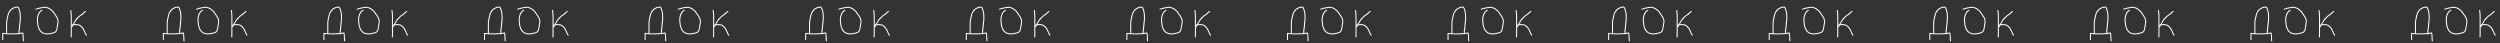 <?xml version="1.0" encoding="UTF-8"?> <svg xmlns="http://www.w3.org/2000/svg" width="1152" height="20" viewBox="0 0 1152 20" fill="none"><rect x="0" y="0" width="1152" height="20" fill="#333333" stroke="none"/> <path d="M7.497 3.062H8.247C8.679 3.062 9.096 4.042 9.497 6C9.56 6.62 9.591 7.172 9.591 7.656V8.875C9.487 9.719 9.341 11.25 9.153 13.469C9.049 13.901 8.997 14.193 8.997 14.344V15.219C9.185 15.219 9.674 15.125 10.466 14.938C10.68 14.938 10.805 15.219 10.841 15.781C10.877 16.021 10.94 17.062 11.028 18.906C10.987 19.031 10.903 19.094 10.778 19.094C10.591 19.094 10.497 18.823 10.497 18.281C10.471 16.406 10.398 15.469 10.278 15.469L8.935 15.719C8.914 15.781 8.851 15.812 8.747 15.812C8.638 15.812 8.575 15.781 8.56 15.719C7.482 15.802 6.669 15.844 6.122 15.844H5.591C3.414 15.844 2.06 15.781 1.528 15.656H1.497V18.25C1.497 18.417 1.414 18.5 1.247 18.5C1.117 18.5 1.044 18.417 1.028 18.25V15.406C1.044 15.24 1.117 15.156 1.247 15.156L2.81 15.344V10.906C2.81 9.714 3.081 8.182 3.622 6.312C3.799 5.859 4.07 5.359 4.435 4.812C4.924 4.214 5.331 3.859 5.653 3.75C6.414 3.292 7.028 3.062 7.497 3.062ZM3.278 10.906V15.344C3.804 15.365 4.221 15.375 4.528 15.375H6.122C6.69 15.375 7.492 15.333 8.528 15.25V14.25C8.778 12.724 8.903 11.557 8.903 10.75L9.122 8.875V7.656C9.122 6.432 8.966 5.401 8.653 4.562C8.653 4.417 8.497 4.073 8.185 3.531H7.591C7.081 3.531 6.372 3.823 5.466 4.406C4.721 5.167 4.242 5.896 4.028 6.594C3.528 8.359 3.278 9.797 3.278 10.906ZM21.008 3.094C22.206 3.375 23.018 3.729 23.445 4.156C24.195 4.682 24.727 5.234 25.039 5.812C25.445 6.365 25.852 6.969 26.258 7.625C26.674 8.24 26.883 8.781 26.883 9.25C26.904 9.25 26.945 9.479 27.008 9.938C26.82 11.5 26.581 12.885 26.289 14.094C25.945 14.708 25.612 15.052 25.289 15.125C25.174 15.25 24.477 15.458 23.195 15.75L21.789 15.875C21.128 15.875 20.555 15.771 20.07 15.562C19.576 15.453 19.159 15.213 18.82 14.844C18.43 14.521 18.086 14.052 17.789 13.438C17.435 12.5 17.258 11.958 17.258 11.812C17.091 10.474 17.008 9.766 17.008 9.688C17.029 8.854 17.039 8.375 17.039 8.25C17.268 7.172 17.424 6.568 17.508 6.438C17.815 5.828 18.128 5.37 18.445 5.062C18.591 4.901 18.841 4.734 19.195 4.562H19.289C19.456 4.562 19.539 4.646 19.539 4.812C19.539 4.927 19.352 5.062 18.977 5.219C18.482 5.693 18.18 6.099 18.07 6.438C17.898 6.599 17.732 7.151 17.57 8.094C17.508 8.094 17.477 8.635 17.477 9.719C17.643 11.344 17.789 12.24 17.914 12.406C18.201 13.25 18.492 13.823 18.789 14.125C19.346 14.729 19.753 15.031 20.008 15.031C20.539 15.281 21.133 15.406 21.789 15.406C22.487 15.406 23.362 15.26 24.414 14.969C25.206 14.708 25.602 14.469 25.602 14.25C25.794 14.104 25.951 13.688 26.07 13C26.216 12.219 26.372 11.198 26.539 9.938C26.435 9.062 26.289 8.51 26.102 8.281C25.628 7.474 24.961 6.484 24.102 5.312C23.138 4.474 22.544 4.047 22.32 4.031C22.221 3.927 21.773 3.771 20.977 3.562C19.841 3.646 18.695 3.844 17.539 4.156C16.966 4.365 16.622 4.469 16.508 4.469C16.383 4.427 16.32 4.344 16.32 4.219C16.32 4.062 16.56 3.938 17.039 3.844C17.393 3.651 18.393 3.432 20.039 3.188L21.008 3.094ZM32.643 4.562C32.852 4.562 32.956 4.948 32.956 5.719C33.039 6.146 33.081 6.875 33.081 7.906V11.969H33.112C33.196 11.807 33.237 11.703 33.237 11.656C33.175 11.635 33.143 11.573 33.143 11.469C33.143 11.338 33.227 11.266 33.393 11.25H33.487C33.607 10.953 33.857 10.526 34.237 9.969C34.607 9.276 34.899 8.818 35.112 8.594C36.222 7.469 36.847 6.906 36.987 6.906C37.419 6.635 37.888 6.26 38.393 5.781C38.841 5.302 39.196 5.062 39.456 5.062C39.581 5.104 39.643 5.188 39.643 5.312C39.643 5.458 39.518 5.562 39.268 5.625C38.607 6.245 38.242 6.589 38.175 6.656C37.279 7.24 36.768 7.604 36.643 7.75C35.633 8.76 35.123 9.302 35.112 9.375C35.112 9.432 34.758 10.026 34.05 11.156L35.331 11.094C36.222 11.198 36.763 11.344 36.956 11.531C37.451 11.823 37.836 12.177 38.112 12.594C38.508 12.979 38.81 13.49 39.018 14.125L39.831 15.875C39.998 15.995 40.081 16.109 40.081 16.219C40.081 16.385 39.998 16.469 39.831 16.469C39.591 16.469 39.289 15.99 38.925 15.031L38.175 13.406C37.425 12.469 36.956 12 36.768 12C36.498 11.75 36.112 11.625 35.612 11.625C35.612 11.594 35.518 11.573 35.331 11.562C34.289 11.594 33.768 11.635 33.768 11.688C33.534 12.271 33.305 12.562 33.081 12.562V15.219C33.081 15.63 33.071 16.245 33.05 17.062C33.008 17.188 32.925 17.25 32.8 17.25C32.701 17.25 32.617 17.198 32.55 17.094C32.591 16.693 32.612 16.151 32.612 15.469V7.906C32.612 6.854 32.539 5.802 32.393 4.75C32.435 4.625 32.518 4.562 32.643 4.562Z" fill="white"></path> <path d="M81.497 3.062H82.247C82.68 3.062 83.096 4.042 83.497 6C83.56 6.62 83.591 7.172 83.591 7.656V8.875C83.487 9.719 83.341 11.25 83.153 13.469C83.049 13.901 82.997 14.193 82.997 14.344V15.219C83.185 15.219 83.674 15.125 84.466 14.938C84.68 14.938 84.805 15.219 84.841 15.781C84.877 16.021 84.94 17.062 85.028 18.906C84.987 19.031 84.903 19.094 84.778 19.094C84.591 19.094 84.497 18.823 84.497 18.281C84.471 16.406 84.398 15.469 84.278 15.469L82.935 15.719C82.914 15.781 82.851 15.812 82.747 15.812C82.638 15.812 82.575 15.781 82.56 15.719C81.482 15.802 80.669 15.844 80.122 15.844H79.591C77.414 15.844 76.06 15.781 75.528 15.656H75.497V18.25C75.497 18.417 75.414 18.5 75.247 18.5C75.117 18.5 75.044 18.417 75.028 18.25V15.406C75.044 15.24 75.117 15.156 75.247 15.156L76.81 15.344V10.906C76.81 9.714 77.081 8.182 77.622 6.312C77.799 5.859 78.07 5.359 78.435 4.812C78.924 4.214 79.331 3.859 79.653 3.75C80.414 3.292 81.028 3.062 81.497 3.062ZM77.278 10.906V15.344C77.805 15.365 78.221 15.375 78.528 15.375H80.122C80.69 15.375 81.492 15.333 82.528 15.25V14.25C82.778 12.724 82.903 11.557 82.903 10.75L83.122 8.875V7.656C83.122 6.432 82.966 5.401 82.653 4.562C82.653 4.417 82.497 4.073 82.185 3.531H81.591C81.081 3.531 80.372 3.823 79.466 4.406C78.721 5.167 78.242 5.896 78.028 6.594C77.528 8.359 77.278 9.797 77.278 10.906ZM95.008 3.094C96.206 3.375 97.018 3.729 97.445 4.156C98.195 4.682 98.727 5.234 99.039 5.812C99.445 6.365 99.852 6.969 100.258 7.625C100.674 8.24 100.883 8.781 100.883 9.25C100.904 9.25 100.945 9.479 101.008 9.938C100.82 11.5 100.581 12.885 100.289 14.094C99.945 14.708 99.612 15.052 99.289 15.125C99.174 15.25 98.477 15.458 97.195 15.75L95.789 15.875C95.128 15.875 94.555 15.771 94.07 15.562C93.576 15.453 93.159 15.213 92.82 14.844C92.43 14.521 92.086 14.052 91.789 13.438C91.435 12.5 91.258 11.958 91.258 11.812C91.091 10.474 91.008 9.766 91.008 9.688C91.029 8.854 91.039 8.375 91.039 8.25C91.268 7.172 91.424 6.568 91.508 6.438C91.815 5.828 92.128 5.37 92.445 5.062C92.591 4.901 92.841 4.734 93.195 4.562H93.289C93.456 4.562 93.539 4.646 93.539 4.812C93.539 4.927 93.352 5.062 92.977 5.219C92.482 5.693 92.18 6.099 92.07 6.438C91.898 6.599 91.732 7.151 91.57 8.094C91.508 8.094 91.477 8.635 91.477 9.719C91.643 11.344 91.789 12.24 91.914 12.406C92.201 13.25 92.492 13.823 92.789 14.125C93.346 14.729 93.753 15.031 94.008 15.031C94.539 15.281 95.133 15.406 95.789 15.406C96.487 15.406 97.362 15.26 98.414 14.969C99.206 14.708 99.602 14.469 99.602 14.25C99.794 14.104 99.951 13.688 100.07 13C100.216 12.219 100.372 11.198 100.539 9.938C100.435 9.062 100.289 8.51 100.102 8.281C99.628 7.474 98.961 6.484 98.102 5.312C97.138 4.474 96.544 4.047 96.32 4.031C96.221 3.927 95.773 3.771 94.977 3.562C93.841 3.646 92.695 3.844 91.539 4.156C90.966 4.365 90.622 4.469 90.508 4.469C90.383 4.427 90.32 4.344 90.32 4.219C90.32 4.062 90.56 3.938 91.039 3.844C91.393 3.651 92.393 3.432 94.039 3.188L95.008 3.094ZM106.643 4.562C106.852 4.562 106.956 4.948 106.956 5.719C107.039 6.146 107.081 6.875 107.081 7.906V11.969H107.112C107.196 11.807 107.237 11.703 107.237 11.656C107.175 11.635 107.143 11.573 107.143 11.469C107.143 11.338 107.227 11.266 107.393 11.25H107.487C107.607 10.953 107.857 10.526 108.237 9.969C108.607 9.276 108.899 8.818 109.112 8.594C110.222 7.469 110.847 6.906 110.987 6.906C111.419 6.635 111.888 6.26 112.393 5.781C112.841 5.302 113.196 5.062 113.456 5.062C113.581 5.104 113.643 5.188 113.643 5.312C113.643 5.458 113.518 5.562 113.268 5.625C112.607 6.245 112.242 6.589 112.175 6.656C111.279 7.24 110.768 7.604 110.643 7.75C109.633 8.76 109.123 9.302 109.112 9.375C109.112 9.432 108.758 10.026 108.05 11.156L109.331 11.094C110.222 11.198 110.763 11.344 110.956 11.531C111.451 11.823 111.836 12.177 112.112 12.594C112.508 12.979 112.81 13.49 113.018 14.125L113.831 15.875C113.998 15.995 114.081 16.109 114.081 16.219C114.081 16.385 113.998 16.469 113.831 16.469C113.591 16.469 113.289 15.99 112.925 15.031L112.175 13.406C111.425 12.469 110.956 12 110.768 12C110.498 11.75 110.112 11.625 109.612 11.625C109.612 11.594 109.518 11.573 109.331 11.562C108.289 11.594 107.768 11.635 107.768 11.688C107.534 12.271 107.305 12.562 107.081 12.562V15.219C107.081 15.63 107.071 16.245 107.05 17.062C107.008 17.188 106.925 17.25 106.8 17.25C106.701 17.25 106.617 17.198 106.55 17.094C106.591 16.693 106.612 16.151 106.612 15.469V7.906C106.612 6.854 106.539 5.802 106.393 4.75C106.435 4.625 106.518 4.562 106.643 4.562Z" fill="white"></path> <path d="M155.497 3.062H156.247C156.679 3.062 157.096 4.042 157.497 6C157.56 6.62 157.591 7.172 157.591 7.656V8.875C157.487 9.719 157.341 11.25 157.153 13.469C157.049 13.901 156.997 14.193 156.997 14.344V15.219C157.185 15.219 157.674 15.125 158.466 14.938C158.679 14.938 158.804 15.219 158.841 15.781C158.877 16.021 158.94 17.062 159.028 18.906C158.987 19.031 158.903 19.094 158.778 19.094C158.591 19.094 158.497 18.823 158.497 18.281C158.471 16.406 158.398 15.469 158.278 15.469L156.935 15.719C156.914 15.781 156.851 15.812 156.747 15.812C156.638 15.812 156.575 15.781 156.56 15.719C155.482 15.802 154.669 15.844 154.122 15.844H153.591C151.414 15.844 150.06 15.781 149.528 15.656H149.497V18.25C149.497 18.417 149.414 18.5 149.247 18.5C149.117 18.5 149.044 18.417 149.028 18.25V15.406C149.044 15.24 149.117 15.156 149.247 15.156L150.81 15.344V10.906C150.81 9.714 151.081 8.182 151.622 6.312C151.799 5.859 152.07 5.359 152.435 4.812C152.924 4.214 153.331 3.859 153.653 3.75C154.414 3.292 155.028 3.062 155.497 3.062ZM151.278 10.906V15.344C151.804 15.365 152.221 15.375 152.528 15.375H154.122C154.69 15.375 155.492 15.333 156.528 15.25V14.25C156.778 12.724 156.903 11.557 156.903 10.75L157.122 8.875V7.656C157.122 6.432 156.966 5.401 156.653 4.562C156.653 4.417 156.497 4.073 156.185 3.531H155.591C155.081 3.531 154.372 3.823 153.466 4.406C152.721 5.167 152.242 5.896 152.028 6.594C151.528 8.359 151.278 9.797 151.278 10.906ZM169.008 3.094C170.206 3.375 171.018 3.729 171.445 4.156C172.195 4.682 172.727 5.234 173.039 5.812C173.445 6.365 173.852 6.969 174.258 7.625C174.674 8.24 174.883 8.781 174.883 9.25C174.904 9.25 174.945 9.479 175.008 9.938C174.82 11.5 174.581 12.885 174.289 14.094C173.945 14.708 173.612 15.052 173.289 15.125C173.174 15.25 172.477 15.458 171.195 15.75L169.789 15.875C169.128 15.875 168.555 15.771 168.07 15.562C167.576 15.453 167.159 15.213 166.82 14.844C166.43 14.521 166.086 14.052 165.789 13.438C165.435 12.5 165.258 11.958 165.258 11.812C165.091 10.474 165.008 9.766 165.008 9.688C165.029 8.854 165.039 8.375 165.039 8.25C165.268 7.172 165.424 6.568 165.508 6.438C165.815 5.828 166.128 5.37 166.445 5.062C166.591 4.901 166.841 4.734 167.195 4.562H167.289C167.456 4.562 167.539 4.646 167.539 4.812C167.539 4.927 167.352 5.062 166.977 5.219C166.482 5.693 166.18 6.099 166.07 6.438C165.898 6.599 165.732 7.151 165.57 8.094C165.508 8.094 165.477 8.635 165.477 9.719C165.643 11.344 165.789 12.24 165.914 12.406C166.201 13.25 166.492 13.823 166.789 14.125C167.346 14.729 167.753 15.031 168.008 15.031C168.539 15.281 169.133 15.406 169.789 15.406C170.487 15.406 171.362 15.26 172.414 14.969C173.206 14.708 173.602 14.469 173.602 14.25C173.794 14.104 173.951 13.688 174.07 13C174.216 12.219 174.372 11.198 174.539 9.938C174.435 9.062 174.289 8.51 174.102 8.281C173.628 7.474 172.961 6.484 172.102 5.312C171.138 4.474 170.544 4.047 170.32 4.031C170.221 3.927 169.773 3.771 168.977 3.562C167.841 3.646 166.695 3.844 165.539 4.156C164.966 4.365 164.622 4.469 164.508 4.469C164.383 4.427 164.32 4.344 164.32 4.219C164.32 4.062 164.56 3.938 165.039 3.844C165.393 3.651 166.393 3.432 168.039 3.188L169.008 3.094ZM180.643 4.562C180.852 4.562 180.956 4.948 180.956 5.719C181.039 6.146 181.081 6.875 181.081 7.906V11.969H181.112C181.196 11.807 181.237 11.703 181.237 11.656C181.175 11.635 181.143 11.573 181.143 11.469C181.143 11.338 181.227 11.266 181.393 11.25H181.487C181.607 10.953 181.857 10.526 182.237 9.969C182.607 9.276 182.899 8.818 183.112 8.594C184.222 7.469 184.847 6.906 184.987 6.906C185.419 6.635 185.888 6.26 186.393 5.781C186.841 5.302 187.196 5.062 187.456 5.062C187.581 5.104 187.643 5.188 187.643 5.312C187.643 5.458 187.518 5.562 187.268 5.625C186.607 6.245 186.242 6.589 186.175 6.656C185.279 7.24 184.768 7.604 184.643 7.75C183.633 8.76 183.123 9.302 183.112 9.375C183.112 9.432 182.758 10.026 182.05 11.156L183.331 11.094C184.222 11.198 184.763 11.344 184.956 11.531C185.451 11.823 185.836 12.177 186.112 12.594C186.508 12.979 186.81 13.49 187.018 14.125L187.831 15.875C187.998 15.995 188.081 16.109 188.081 16.219C188.081 16.385 187.998 16.469 187.831 16.469C187.591 16.469 187.289 15.99 186.925 15.031L186.175 13.406C185.425 12.469 184.956 12 184.768 12C184.498 11.75 184.112 11.625 183.612 11.625C183.612 11.594 183.518 11.573 183.331 11.562C182.289 11.594 181.768 11.635 181.768 11.688C181.534 12.271 181.305 12.562 181.081 12.562V15.219C181.081 15.63 181.071 16.245 181.05 17.062C181.008 17.188 180.925 17.25 180.8 17.25C180.701 17.25 180.617 17.198 180.55 17.094C180.591 16.693 180.612 16.151 180.612 15.469V7.906C180.612 6.854 180.539 5.802 180.393 4.75C180.435 4.625 180.518 4.562 180.643 4.562Z" fill="white"></path> <path d="M229.497 3.062H230.247C230.679 3.062 231.096 4.042 231.497 6C231.56 6.62 231.591 7.172 231.591 7.656V8.875C231.487 9.719 231.341 11.25 231.153 13.469C231.049 13.901 230.997 14.193 230.997 14.344V15.219C231.185 15.219 231.674 15.125 232.466 14.938C232.679 14.938 232.804 15.219 232.841 15.781C232.877 16.021 232.94 17.062 233.028 18.906C232.987 19.031 232.903 19.094 232.778 19.094C232.591 19.094 232.497 18.823 232.497 18.281C232.471 16.406 232.398 15.469 232.278 15.469L230.935 15.719C230.914 15.781 230.851 15.812 230.747 15.812C230.638 15.812 230.575 15.781 230.56 15.719C229.482 15.802 228.669 15.844 228.122 15.844H227.591C225.414 15.844 224.06 15.781 223.528 15.656H223.497V18.25C223.497 18.417 223.414 18.5 223.247 18.5C223.117 18.5 223.044 18.417 223.028 18.25V15.406C223.044 15.24 223.117 15.156 223.247 15.156L224.81 15.344V10.906C224.81 9.714 225.081 8.182 225.622 6.312C225.799 5.859 226.07 5.359 226.435 4.812C226.924 4.214 227.331 3.859 227.653 3.75C228.414 3.292 229.028 3.062 229.497 3.062ZM225.278 10.906V15.344C225.804 15.365 226.221 15.375 226.528 15.375H228.122C228.69 15.375 229.492 15.333 230.528 15.25V14.25C230.778 12.724 230.903 11.557 230.903 10.75L231.122 8.875V7.656C231.122 6.432 230.966 5.401 230.653 4.562C230.653 4.417 230.497 4.073 230.185 3.531H229.591C229.081 3.531 228.372 3.823 227.466 4.406C226.721 5.167 226.242 5.896 226.028 6.594C225.528 8.359 225.278 9.797 225.278 10.906ZM243.008 3.094C244.206 3.375 245.018 3.729 245.445 4.156C246.195 4.682 246.727 5.234 247.039 5.812C247.445 6.365 247.852 6.969 248.258 7.625C248.674 8.24 248.883 8.781 248.883 9.25C248.904 9.25 248.945 9.479 249.008 9.938C248.82 11.5 248.581 12.885 248.289 14.094C247.945 14.708 247.612 15.052 247.289 15.125C247.174 15.25 246.477 15.458 245.195 15.75L243.789 15.875C243.128 15.875 242.555 15.771 242.07 15.562C241.576 15.453 241.159 15.213 240.82 14.844C240.43 14.521 240.086 14.052 239.789 13.438C239.435 12.5 239.258 11.958 239.258 11.812C239.091 10.474 239.008 9.766 239.008 9.688C239.029 8.854 239.039 8.375 239.039 8.25C239.268 7.172 239.424 6.568 239.508 6.438C239.815 5.828 240.128 5.37 240.445 5.062C240.591 4.901 240.841 4.734 241.195 4.562H241.289C241.456 4.562 241.539 4.646 241.539 4.812C241.539 4.927 241.352 5.062 240.977 5.219C240.482 5.693 240.18 6.099 240.07 6.438C239.898 6.599 239.732 7.151 239.57 8.094C239.508 8.094 239.477 8.635 239.477 9.719C239.643 11.344 239.789 12.24 239.914 12.406C240.201 13.25 240.492 13.823 240.789 14.125C241.346 14.729 241.753 15.031 242.008 15.031C242.539 15.281 243.133 15.406 243.789 15.406C244.487 15.406 245.362 15.26 246.414 14.969C247.206 14.708 247.602 14.469 247.602 14.25C247.794 14.104 247.951 13.688 248.07 13C248.216 12.219 248.372 11.198 248.539 9.938C248.435 9.062 248.289 8.51 248.102 8.281C247.628 7.474 246.961 6.484 246.102 5.312C245.138 4.474 244.544 4.047 244.32 4.031C244.221 3.927 243.773 3.771 242.977 3.562C241.841 3.646 240.695 3.844 239.539 4.156C238.966 4.365 238.622 4.469 238.508 4.469C238.383 4.427 238.32 4.344 238.32 4.219C238.32 4.062 238.56 3.938 239.039 3.844C239.393 3.651 240.393 3.432 242.039 3.188L243.008 3.094ZM254.643 4.562C254.852 4.562 254.956 4.948 254.956 5.719C255.039 6.146 255.081 6.875 255.081 7.906V11.969H255.112C255.196 11.807 255.237 11.703 255.237 11.656C255.175 11.635 255.143 11.573 255.143 11.469C255.143 11.338 255.227 11.266 255.393 11.25H255.487C255.607 10.953 255.857 10.526 256.237 9.969C256.607 9.276 256.899 8.818 257.112 8.594C258.222 7.469 258.847 6.906 258.987 6.906C259.419 6.635 259.888 6.26 260.393 5.781C260.841 5.302 261.196 5.062 261.456 5.062C261.581 5.104 261.643 5.188 261.643 5.312C261.643 5.458 261.518 5.562 261.268 5.625C260.607 6.245 260.242 6.589 260.175 6.656C259.279 7.24 258.768 7.604 258.643 7.75C257.633 8.76 257.123 9.302 257.112 9.375C257.112 9.432 256.758 10.026 256.05 11.156L257.331 11.094C258.222 11.198 258.763 11.344 258.956 11.531C259.451 11.823 259.836 12.177 260.112 12.594C260.508 12.979 260.81 13.49 261.018 14.125L261.831 15.875C261.998 15.995 262.081 16.109 262.081 16.219C262.081 16.385 261.998 16.469 261.831 16.469C261.591 16.469 261.289 15.99 260.925 15.031L260.175 13.406C259.425 12.469 258.956 12 258.768 12C258.498 11.75 258.112 11.625 257.612 11.625C257.612 11.594 257.518 11.573 257.331 11.562C256.289 11.594 255.768 11.635 255.768 11.688C255.534 12.271 255.305 12.562 255.081 12.562V15.219C255.081 15.63 255.071 16.245 255.05 17.062C255.008 17.188 254.925 17.25 254.8 17.25C254.701 17.25 254.617 17.198 254.55 17.094C254.591 16.693 254.612 16.151 254.612 15.469V7.906C254.612 6.854 254.539 5.802 254.393 4.75C254.435 4.625 254.518 4.562 254.643 4.562Z" fill="white"></path> <path d="M303.497 3.062H304.247C304.679 3.062 305.096 4.042 305.497 6C305.56 6.62 305.591 7.172 305.591 7.656V8.875C305.487 9.719 305.341 11.25 305.153 13.469C305.049 13.901 304.997 14.193 304.997 14.344V15.219C305.185 15.219 305.674 15.125 306.466 14.938C306.679 14.938 306.804 15.219 306.841 15.781C306.877 16.021 306.94 17.062 307.028 18.906C306.987 19.031 306.903 19.094 306.778 19.094C306.591 19.094 306.497 18.823 306.497 18.281C306.471 16.406 306.398 15.469 306.278 15.469L304.935 15.719C304.914 15.781 304.851 15.812 304.747 15.812C304.638 15.812 304.575 15.781 304.56 15.719C303.482 15.802 302.669 15.844 302.122 15.844H301.591C299.414 15.844 298.06 15.781 297.528 15.656H297.497V18.25C297.497 18.417 297.414 18.5 297.247 18.5C297.117 18.5 297.044 18.417 297.028 18.25V15.406C297.044 15.24 297.117 15.156 297.247 15.156L298.81 15.344V10.906C298.81 9.714 299.081 8.182 299.622 6.312C299.799 5.859 300.07 5.359 300.435 4.812C300.924 4.214 301.331 3.859 301.653 3.75C302.414 3.292 303.028 3.062 303.497 3.062ZM299.278 10.906V15.344C299.804 15.365 300.221 15.375 300.528 15.375H302.122C302.69 15.375 303.492 15.333 304.528 15.25V14.25C304.778 12.724 304.903 11.557 304.903 10.75L305.122 8.875V7.656C305.122 6.432 304.966 5.401 304.653 4.562C304.653 4.417 304.497 4.073 304.185 3.531H303.591C303.081 3.531 302.372 3.823 301.466 4.406C300.721 5.167 300.242 5.896 300.028 6.594C299.528 8.359 299.278 9.797 299.278 10.906ZM317.008 3.094C318.206 3.375 319.018 3.729 319.445 4.156C320.195 4.682 320.727 5.234 321.039 5.812C321.445 6.365 321.852 6.969 322.258 7.625C322.674 8.24 322.883 8.781 322.883 9.25C322.904 9.25 322.945 9.479 323.008 9.938C322.82 11.5 322.581 12.885 322.289 14.094C321.945 14.708 321.612 15.052 321.289 15.125C321.174 15.25 320.477 15.458 319.195 15.75L317.789 15.875C317.128 15.875 316.555 15.771 316.07 15.562C315.576 15.453 315.159 15.213 314.82 14.844C314.43 14.521 314.086 14.052 313.789 13.438C313.435 12.5 313.258 11.958 313.258 11.812C313.091 10.474 313.008 9.766 313.008 9.688C313.029 8.854 313.039 8.375 313.039 8.25C313.268 7.172 313.424 6.568 313.508 6.438C313.815 5.828 314.128 5.37 314.445 5.062C314.591 4.901 314.841 4.734 315.195 4.562H315.289C315.456 4.562 315.539 4.646 315.539 4.812C315.539 4.927 315.352 5.062 314.977 5.219C314.482 5.693 314.18 6.099 314.07 6.438C313.898 6.599 313.732 7.151 313.57 8.094C313.508 8.094 313.477 8.635 313.477 9.719C313.643 11.344 313.789 12.24 313.914 12.406C314.201 13.25 314.492 13.823 314.789 14.125C315.346 14.729 315.753 15.031 316.008 15.031C316.539 15.281 317.133 15.406 317.789 15.406C318.487 15.406 319.362 15.26 320.414 14.969C321.206 14.708 321.602 14.469 321.602 14.25C321.794 14.104 321.951 13.688 322.07 13C322.216 12.219 322.372 11.198 322.539 9.938C322.435 9.062 322.289 8.51 322.102 8.281C321.628 7.474 320.961 6.484 320.102 5.312C319.138 4.474 318.544 4.047 318.32 4.031C318.221 3.927 317.773 3.771 316.977 3.562C315.841 3.646 314.695 3.844 313.539 4.156C312.966 4.365 312.622 4.469 312.508 4.469C312.383 4.427 312.32 4.344 312.32 4.219C312.32 4.062 312.56 3.938 313.039 3.844C313.393 3.651 314.393 3.432 316.039 3.188L317.008 3.094ZM328.643 4.562C328.852 4.562 328.956 4.948 328.956 5.719C329.039 6.146 329.081 6.875 329.081 7.906V11.969H329.112C329.196 11.807 329.237 11.703 329.237 11.656C329.175 11.635 329.143 11.573 329.143 11.469C329.143 11.338 329.227 11.266 329.393 11.25H329.487C329.607 10.953 329.857 10.526 330.237 9.969C330.607 9.276 330.899 8.818 331.112 8.594C332.222 7.469 332.847 6.906 332.987 6.906C333.419 6.635 333.888 6.26 334.393 5.781C334.841 5.302 335.196 5.062 335.456 5.062C335.581 5.104 335.643 5.188 335.643 5.312C335.643 5.458 335.518 5.562 335.268 5.625C334.607 6.245 334.242 6.589 334.175 6.656C333.279 7.24 332.768 7.604 332.643 7.75C331.633 8.76 331.123 9.302 331.112 9.375C331.112 9.432 330.758 10.026 330.05 11.156L331.331 11.094C332.222 11.198 332.763 11.344 332.956 11.531C333.451 11.823 333.836 12.177 334.112 12.594C334.508 12.979 334.81 13.49 335.018 14.125L335.831 15.875C335.998 15.995 336.081 16.109 336.081 16.219C336.081 16.385 335.998 16.469 335.831 16.469C335.591 16.469 335.289 15.99 334.925 15.031L334.175 13.406C333.425 12.469 332.956 12 332.768 12C332.498 11.75 332.112 11.625 331.612 11.625C331.612 11.594 331.518 11.573 331.331 11.562C330.289 11.594 329.768 11.635 329.768 11.688C329.534 12.271 329.305 12.562 329.081 12.562V15.219C329.081 15.63 329.071 16.245 329.05 17.062C329.008 17.188 328.925 17.25 328.8 17.25C328.701 17.25 328.617 17.198 328.55 17.094C328.591 16.693 328.612 16.151 328.612 15.469V7.906C328.612 6.854 328.539 5.802 328.393 4.75C328.435 4.625 328.518 4.562 328.643 4.562Z" fill="white"></path> <path d="M377.497 3.062H378.247C378.679 3.062 379.096 4.042 379.497 6C379.56 6.62 379.591 7.172 379.591 7.656V8.875C379.487 9.719 379.341 11.25 379.153 13.469C379.049 13.901 378.997 14.193 378.997 14.344V15.219C379.185 15.219 379.674 15.125 380.466 14.938C380.679 14.938 380.804 15.219 380.841 15.781C380.877 16.021 380.94 17.062 381.028 18.906C380.987 19.031 380.903 19.094 380.778 19.094C380.591 19.094 380.497 18.823 380.497 18.281C380.471 16.406 380.398 15.469 380.278 15.469L378.935 15.719C378.914 15.781 378.851 15.812 378.747 15.812C378.638 15.812 378.575 15.781 378.56 15.719C377.482 15.802 376.669 15.844 376.122 15.844H375.591C373.414 15.844 372.06 15.781 371.528 15.656H371.497V18.25C371.497 18.417 371.414 18.5 371.247 18.5C371.117 18.5 371.044 18.417 371.028 18.25V15.406C371.044 15.24 371.117 15.156 371.247 15.156L372.81 15.344V10.906C372.81 9.714 373.081 8.182 373.622 6.312C373.799 5.859 374.07 5.359 374.435 4.812C374.924 4.214 375.331 3.859 375.653 3.75C376.414 3.292 377.028 3.062 377.497 3.062ZM373.278 10.906V15.344C373.804 15.365 374.221 15.375 374.528 15.375H376.122C376.69 15.375 377.492 15.333 378.528 15.25V14.25C378.778 12.724 378.903 11.557 378.903 10.75L379.122 8.875V7.656C379.122 6.432 378.966 5.401 378.653 4.562C378.653 4.417 378.497 4.073 378.185 3.531H377.591C377.081 3.531 376.372 3.823 375.466 4.406C374.721 5.167 374.242 5.896 374.028 6.594C373.528 8.359 373.278 9.797 373.278 10.906ZM391.008 3.094C392.206 3.375 393.018 3.729 393.445 4.156C394.195 4.682 394.727 5.234 395.039 5.812C395.445 6.365 395.852 6.969 396.258 7.625C396.674 8.24 396.883 8.781 396.883 9.25C396.904 9.25 396.945 9.479 397.008 9.938C396.82 11.5 396.581 12.885 396.289 14.094C395.945 14.708 395.612 15.052 395.289 15.125C395.174 15.25 394.477 15.458 393.195 15.75L391.789 15.875C391.128 15.875 390.555 15.771 390.07 15.562C389.576 15.453 389.159 15.213 388.82 14.844C388.43 14.521 388.086 14.052 387.789 13.438C387.435 12.5 387.258 11.958 387.258 11.812C387.091 10.474 387.008 9.766 387.008 9.688C387.029 8.854 387.039 8.375 387.039 8.25C387.268 7.172 387.424 6.568 387.508 6.438C387.815 5.828 388.128 5.37 388.445 5.062C388.591 4.901 388.841 4.734 389.195 4.562H389.289C389.456 4.562 389.539 4.646 389.539 4.812C389.539 4.927 389.352 5.062 388.977 5.219C388.482 5.693 388.18 6.099 388.07 6.438C387.898 6.599 387.732 7.151 387.57 8.094C387.508 8.094 387.477 8.635 387.477 9.719C387.643 11.344 387.789 12.24 387.914 12.406C388.201 13.25 388.492 13.823 388.789 14.125C389.346 14.729 389.753 15.031 390.008 15.031C390.539 15.281 391.133 15.406 391.789 15.406C392.487 15.406 393.362 15.26 394.414 14.969C395.206 14.708 395.602 14.469 395.602 14.25C395.794 14.104 395.951 13.688 396.07 13C396.216 12.219 396.372 11.198 396.539 9.938C396.435 9.062 396.289 8.51 396.102 8.281C395.628 7.474 394.961 6.484 394.102 5.312C393.138 4.474 392.544 4.047 392.32 4.031C392.221 3.927 391.773 3.771 390.977 3.562C389.841 3.646 388.695 3.844 387.539 4.156C386.966 4.365 386.622 4.469 386.508 4.469C386.383 4.427 386.32 4.344 386.32 4.219C386.32 4.062 386.56 3.938 387.039 3.844C387.393 3.651 388.393 3.432 390.039 3.188L391.008 3.094ZM402.643 4.562C402.852 4.562 402.956 4.948 402.956 5.719C403.039 6.146 403.081 6.875 403.081 7.906V11.969H403.112C403.196 11.807 403.237 11.703 403.237 11.656C403.175 11.635 403.143 11.573 403.143 11.469C403.143 11.338 403.227 11.266 403.393 11.25H403.487C403.607 10.953 403.857 10.526 404.237 9.969C404.607 9.276 404.899 8.818 405.112 8.594C406.222 7.469 406.847 6.906 406.987 6.906C407.419 6.635 407.888 6.26 408.393 5.781C408.841 5.302 409.196 5.062 409.456 5.062C409.581 5.104 409.643 5.188 409.643 5.312C409.643 5.458 409.518 5.562 409.268 5.625C408.607 6.245 408.242 6.589 408.175 6.656C407.279 7.24 406.768 7.604 406.643 7.75C405.633 8.76 405.123 9.302 405.112 9.375C405.112 9.432 404.758 10.026 404.05 11.156L405.331 11.094C406.222 11.198 406.763 11.344 406.956 11.531C407.451 11.823 407.836 12.177 408.112 12.594C408.508 12.979 408.81 13.49 409.018 14.125L409.831 15.875C409.998 15.995 410.081 16.109 410.081 16.219C410.081 16.385 409.998 16.469 409.831 16.469C409.591 16.469 409.289 15.99 408.925 15.031L408.175 13.406C407.425 12.469 406.956 12 406.768 12C406.498 11.75 406.112 11.625 405.612 11.625C405.612 11.594 405.518 11.573 405.331 11.562C404.289 11.594 403.768 11.635 403.768 11.688C403.534 12.271 403.305 12.562 403.081 12.562V15.219C403.081 15.63 403.071 16.245 403.05 17.062C403.008 17.188 402.925 17.25 402.8 17.25C402.701 17.25 402.617 17.198 402.55 17.094C402.591 16.693 402.612 16.151 402.612 15.469V7.906C402.612 6.854 402.539 5.802 402.393 4.75C402.435 4.625 402.518 4.562 402.643 4.562Z" fill="white"></path> <path d="M451.497 3.062H452.247C452.679 3.062 453.096 4.042 453.497 6C453.56 6.62 453.591 7.172 453.591 7.656V8.875C453.487 9.719 453.341 11.25 453.153 13.469C453.049 13.901 452.997 14.193 452.997 14.344V15.219C453.185 15.219 453.674 15.125 454.466 14.938C454.679 14.938 454.804 15.219 454.841 15.781C454.877 16.021 454.94 17.062 455.028 18.906C454.987 19.031 454.903 19.094 454.778 19.094C454.591 19.094 454.497 18.823 454.497 18.281C454.471 16.406 454.398 15.469 454.278 15.469L452.935 15.719C452.914 15.781 452.851 15.812 452.747 15.812C452.638 15.812 452.575 15.781 452.56 15.719C451.482 15.802 450.669 15.844 450.122 15.844H449.591C447.414 15.844 446.06 15.781 445.528 15.656H445.497V18.25C445.497 18.417 445.414 18.5 445.247 18.5C445.117 18.5 445.044 18.417 445.028 18.25V15.406C445.044 15.24 445.117 15.156 445.247 15.156L446.81 15.344V10.906C446.81 9.714 447.081 8.182 447.622 6.312C447.799 5.859 448.07 5.359 448.435 4.812C448.924 4.214 449.331 3.859 449.653 3.75C450.414 3.292 451.028 3.062 451.497 3.062ZM447.278 10.906V15.344C447.804 15.365 448.221 15.375 448.528 15.375H450.122C450.69 15.375 451.492 15.333 452.528 15.25V14.25C452.778 12.724 452.903 11.557 452.903 10.75L453.122 8.875V7.656C453.122 6.432 452.966 5.401 452.653 4.562C452.653 4.417 452.497 4.073 452.185 3.531H451.591C451.081 3.531 450.372 3.823 449.466 4.406C448.721 5.167 448.242 5.896 448.028 6.594C447.528 8.359 447.278 9.797 447.278 10.906ZM465.008 3.094C466.206 3.375 467.018 3.729 467.445 4.156C468.195 4.682 468.727 5.234 469.039 5.812C469.445 6.365 469.852 6.969 470.258 7.625C470.674 8.24 470.883 8.781 470.883 9.25C470.904 9.25 470.945 9.479 471.008 9.938C470.82 11.5 470.581 12.885 470.289 14.094C469.945 14.708 469.612 15.052 469.289 15.125C469.174 15.25 468.477 15.458 467.195 15.75L465.789 15.875C465.128 15.875 464.555 15.771 464.07 15.562C463.576 15.453 463.159 15.213 462.82 14.844C462.43 14.521 462.086 14.052 461.789 13.438C461.435 12.5 461.258 11.958 461.258 11.812C461.091 10.474 461.008 9.766 461.008 9.688C461.029 8.854 461.039 8.375 461.039 8.25C461.268 7.172 461.424 6.568 461.508 6.438C461.815 5.828 462.128 5.37 462.445 5.062C462.591 4.901 462.841 4.734 463.195 4.562H463.289C463.456 4.562 463.539 4.646 463.539 4.812C463.539 4.927 463.352 5.062 462.977 5.219C462.482 5.693 462.18 6.099 462.07 6.438C461.898 6.599 461.732 7.151 461.57 8.094C461.508 8.094 461.477 8.635 461.477 9.719C461.643 11.344 461.789 12.24 461.914 12.406C462.201 13.25 462.492 13.823 462.789 14.125C463.346 14.729 463.753 15.031 464.008 15.031C464.539 15.281 465.133 15.406 465.789 15.406C466.487 15.406 467.362 15.26 468.414 14.969C469.206 14.708 469.602 14.469 469.602 14.25C469.794 14.104 469.951 13.688 470.07 13C470.216 12.219 470.372 11.198 470.539 9.938C470.435 9.062 470.289 8.51 470.102 8.281C469.628 7.474 468.961 6.484 468.102 5.312C467.138 4.474 466.544 4.047 466.32 4.031C466.221 3.927 465.773 3.771 464.977 3.562C463.841 3.646 462.695 3.844 461.539 4.156C460.966 4.365 460.622 4.469 460.508 4.469C460.383 4.427 460.32 4.344 460.32 4.219C460.32 4.062 460.56 3.938 461.039 3.844C461.393 3.651 462.393 3.432 464.039 3.188L465.008 3.094ZM476.643 4.562C476.852 4.562 476.956 4.948 476.956 5.719C477.039 6.146 477.081 6.875 477.081 7.906V11.969H477.112C477.196 11.807 477.237 11.703 477.237 11.656C477.175 11.635 477.143 11.573 477.143 11.469C477.143 11.338 477.227 11.266 477.393 11.25H477.487C477.607 10.953 477.857 10.526 478.237 9.969C478.607 9.276 478.899 8.818 479.112 8.594C480.222 7.469 480.847 6.906 480.987 6.906C481.419 6.635 481.888 6.26 482.393 5.781C482.841 5.302 483.196 5.062 483.456 5.062C483.581 5.104 483.643 5.188 483.643 5.312C483.643 5.458 483.518 5.562 483.268 5.625C482.607 6.245 482.242 6.589 482.175 6.656C481.279 7.24 480.768 7.604 480.643 7.75C479.633 8.76 479.123 9.302 479.112 9.375C479.112 9.432 478.758 10.026 478.05 11.156L479.331 11.094C480.222 11.198 480.763 11.344 480.956 11.531C481.451 11.823 481.836 12.177 482.112 12.594C482.508 12.979 482.81 13.49 483.018 14.125L483.831 15.875C483.998 15.995 484.081 16.109 484.081 16.219C484.081 16.385 483.998 16.469 483.831 16.469C483.591 16.469 483.289 15.99 482.925 15.031L482.175 13.406C481.425 12.469 480.956 12 480.768 12C480.498 11.75 480.112 11.625 479.612 11.625C479.612 11.594 479.518 11.573 479.331 11.562C478.289 11.594 477.768 11.635 477.768 11.688C477.534 12.271 477.305 12.562 477.081 12.562V15.219C477.081 15.63 477.071 16.245 477.05 17.062C477.008 17.188 476.925 17.25 476.8 17.25C476.701 17.25 476.617 17.198 476.55 17.094C476.591 16.693 476.612 16.151 476.612 15.469V7.906C476.612 6.854 476.539 5.802 476.393 4.75C476.435 4.625 476.518 4.562 476.643 4.562Z" fill="white"></path> <path d="M525.497 3.062H526.247C526.679 3.062 527.096 4.042 527.497 6C527.56 6.62 527.591 7.172 527.591 7.656V8.875C527.487 9.719 527.341 11.25 527.153 13.469C527.049 13.901 526.997 14.193 526.997 14.344V15.219C527.185 15.219 527.674 15.125 528.466 14.938C528.679 14.938 528.804 15.219 528.841 15.781C528.877 16.021 528.94 17.062 529.028 18.906C528.987 19.031 528.903 19.094 528.778 19.094C528.591 19.094 528.497 18.823 528.497 18.281C528.471 16.406 528.398 15.469 528.278 15.469L526.935 15.719C526.914 15.781 526.851 15.812 526.747 15.812C526.638 15.812 526.575 15.781 526.56 15.719C525.482 15.802 524.669 15.844 524.122 15.844H523.591C521.414 15.844 520.06 15.781 519.528 15.656H519.497V18.25C519.497 18.417 519.414 18.5 519.247 18.5C519.117 18.5 519.044 18.417 519.028 18.25V15.406C519.044 15.24 519.117 15.156 519.247 15.156L520.81 15.344V10.906C520.81 9.714 521.081 8.182 521.622 6.312C521.799 5.859 522.07 5.359 522.435 4.812C522.924 4.214 523.331 3.859 523.653 3.75C524.414 3.292 525.028 3.062 525.497 3.062ZM521.278 10.906V15.344C521.804 15.365 522.221 15.375 522.528 15.375H524.122C524.69 15.375 525.492 15.333 526.528 15.25V14.25C526.778 12.724 526.903 11.557 526.903 10.75L527.122 8.875V7.656C527.122 6.432 526.966 5.401 526.653 4.562C526.653 4.417 526.497 4.073 526.185 3.531H525.591C525.081 3.531 524.372 3.823 523.466 4.406C522.721 5.167 522.242 5.896 522.028 6.594C521.528 8.359 521.278 9.797 521.278 10.906ZM539.008 3.094C540.206 3.375 541.018 3.729 541.445 4.156C542.195 4.682 542.727 5.234 543.039 5.812C543.445 6.365 543.852 6.969 544.258 7.625C544.674 8.24 544.883 8.781 544.883 9.25C544.904 9.25 544.945 9.479 545.008 9.938C544.82 11.5 544.581 12.885 544.289 14.094C543.945 14.708 543.612 15.052 543.289 15.125C543.174 15.25 542.477 15.458 541.195 15.75L539.789 15.875C539.128 15.875 538.555 15.771 538.07 15.562C537.576 15.453 537.159 15.213 536.82 14.844C536.43 14.521 536.086 14.052 535.789 13.438C535.435 12.5 535.258 11.958 535.258 11.812C535.091 10.474 535.008 9.766 535.008 9.688C535.029 8.854 535.039 8.375 535.039 8.25C535.268 7.172 535.424 6.568 535.508 6.438C535.815 5.828 536.128 5.37 536.445 5.062C536.591 4.901 536.841 4.734 537.195 4.562H537.289C537.456 4.562 537.539 4.646 537.539 4.812C537.539 4.927 537.352 5.062 536.977 5.219C536.482 5.693 536.18 6.099 536.07 6.438C535.898 6.599 535.732 7.151 535.57 8.094C535.508 8.094 535.477 8.635 535.477 9.719C535.643 11.344 535.789 12.24 535.914 12.406C536.201 13.25 536.492 13.823 536.789 14.125C537.346 14.729 537.753 15.031 538.008 15.031C538.539 15.281 539.133 15.406 539.789 15.406C540.487 15.406 541.362 15.26 542.414 14.969C543.206 14.708 543.602 14.469 543.602 14.25C543.794 14.104 543.951 13.688 544.07 13C544.216 12.219 544.372 11.198 544.539 9.938C544.435 9.062 544.289 8.51 544.102 8.281C543.628 7.474 542.961 6.484 542.102 5.312C541.138 4.474 540.544 4.047 540.32 4.031C540.221 3.927 539.773 3.771 538.977 3.562C537.841 3.646 536.695 3.844 535.539 4.156C534.966 4.365 534.622 4.469 534.508 4.469C534.383 4.427 534.32 4.344 534.32 4.219C534.32 4.062 534.56 3.938 535.039 3.844C535.393 3.651 536.393 3.432 538.039 3.188L539.008 3.094ZM550.643 4.562C550.852 4.562 550.956 4.948 550.956 5.719C551.039 6.146 551.081 6.875 551.081 7.906V11.969H551.112C551.196 11.807 551.237 11.703 551.237 11.656C551.175 11.635 551.143 11.573 551.143 11.469C551.143 11.338 551.227 11.266 551.393 11.25H551.487C551.607 10.953 551.857 10.526 552.237 9.969C552.607 9.276 552.899 8.818 553.112 8.594C554.222 7.469 554.847 6.906 554.987 6.906C555.419 6.635 555.888 6.26 556.393 5.781C556.841 5.302 557.196 5.062 557.456 5.062C557.581 5.104 557.643 5.188 557.643 5.312C557.643 5.458 557.518 5.562 557.268 5.625C556.607 6.245 556.242 6.589 556.175 6.656C555.279 7.24 554.768 7.604 554.643 7.75C553.633 8.76 553.123 9.302 553.112 9.375C553.112 9.432 552.758 10.026 552.05 11.156L553.331 11.094C554.222 11.198 554.763 11.344 554.956 11.531C555.451 11.823 555.836 12.177 556.112 12.594C556.508 12.979 556.81 13.49 557.018 14.125L557.831 15.875C557.998 15.995 558.081 16.109 558.081 16.219C558.081 16.385 557.998 16.469 557.831 16.469C557.591 16.469 557.289 15.99 556.925 15.031L556.175 13.406C555.425 12.469 554.956 12 554.768 12C554.498 11.75 554.112 11.625 553.612 11.625C553.612 11.594 553.518 11.573 553.331 11.562C552.289 11.594 551.768 11.635 551.768 11.688C551.534 12.271 551.305 12.562 551.081 12.562V15.219C551.081 15.63 551.071 16.245 551.05 17.062C551.008 17.188 550.925 17.25 550.8 17.25C550.701 17.25 550.617 17.198 550.55 17.094C550.591 16.693 550.612 16.151 550.612 15.469V7.906C550.612 6.854 550.539 5.802 550.393 4.75C550.435 4.625 550.518 4.562 550.643 4.562Z" fill="white"></path> <path d="M599.497 3.062H600.247C600.679 3.062 601.096 4.042 601.497 6C601.56 6.62 601.591 7.172 601.591 7.656V8.875C601.487 9.719 601.341 11.25 601.153 13.469C601.049 13.901 600.997 14.193 600.997 14.344V15.219C601.185 15.219 601.674 15.125 602.466 14.938C602.679 14.938 602.804 15.219 602.841 15.781C602.877 16.021 602.94 17.062 603.028 18.906C602.987 19.031 602.903 19.094 602.778 19.094C602.591 19.094 602.497 18.823 602.497 18.281C602.471 16.406 602.398 15.469 602.278 15.469L600.935 15.719C600.914 15.781 600.851 15.812 600.747 15.812C600.638 15.812 600.575 15.781 600.56 15.719C599.482 15.802 598.669 15.844 598.122 15.844H597.591C595.414 15.844 594.06 15.781 593.528 15.656H593.497V18.25C593.497 18.417 593.414 18.5 593.247 18.5C593.117 18.5 593.044 18.417 593.028 18.25V15.406C593.044 15.24 593.117 15.156 593.247 15.156L594.81 15.344V10.906C594.81 9.714 595.081 8.182 595.622 6.312C595.799 5.859 596.07 5.359 596.435 4.812C596.924 4.214 597.331 3.859 597.653 3.75C598.414 3.292 599.028 3.062 599.497 3.062ZM595.278 10.906V15.344C595.804 15.365 596.221 15.375 596.528 15.375H598.122C598.69 15.375 599.492 15.333 600.528 15.25V14.25C600.778 12.724 600.903 11.557 600.903 10.75L601.122 8.875V7.656C601.122 6.432 600.966 5.401 600.653 4.562C600.653 4.417 600.497 4.073 600.185 3.531H599.591C599.081 3.531 598.372 3.823 597.466 4.406C596.721 5.167 596.242 5.896 596.028 6.594C595.528 8.359 595.278 9.797 595.278 10.906ZM613.008 3.094C614.206 3.375 615.018 3.729 615.445 4.156C616.195 4.682 616.727 5.234 617.039 5.812C617.445 6.365 617.852 6.969 618.258 7.625C618.674 8.24 618.883 8.781 618.883 9.25C618.904 9.25 618.945 9.479 619.008 9.938C618.82 11.5 618.581 12.885 618.289 14.094C617.945 14.708 617.612 15.052 617.289 15.125C617.174 15.25 616.477 15.458 615.195 15.75L613.789 15.875C613.128 15.875 612.555 15.771 612.07 15.562C611.576 15.453 611.159 15.213 610.82 14.844C610.43 14.521 610.086 14.052 609.789 13.438C609.435 12.5 609.258 11.958 609.258 11.812C609.091 10.474 609.008 9.766 609.008 9.688C609.029 8.854 609.039 8.375 609.039 8.25C609.268 7.172 609.424 6.568 609.508 6.438C609.815 5.828 610.128 5.37 610.445 5.062C610.591 4.901 610.841 4.734 611.195 4.562H611.289C611.456 4.562 611.539 4.646 611.539 4.812C611.539 4.927 611.352 5.062 610.977 5.219C610.482 5.693 610.18 6.099 610.07 6.438C609.898 6.599 609.732 7.151 609.57 8.094C609.508 8.094 609.477 8.635 609.477 9.719C609.643 11.344 609.789 12.24 609.914 12.406C610.201 13.25 610.492 13.823 610.789 14.125C611.346 14.729 611.753 15.031 612.008 15.031C612.539 15.281 613.133 15.406 613.789 15.406C614.487 15.406 615.362 15.26 616.414 14.969C617.206 14.708 617.602 14.469 617.602 14.25C617.794 14.104 617.951 13.688 618.07 13C618.216 12.219 618.372 11.198 618.539 9.938C618.435 9.062 618.289 8.51 618.102 8.281C617.628 7.474 616.961 6.484 616.102 5.312C615.138 4.474 614.544 4.047 614.32 4.031C614.221 3.927 613.773 3.771 612.977 3.562C611.841 3.646 610.695 3.844 609.539 4.156C608.966 4.365 608.622 4.469 608.508 4.469C608.383 4.427 608.32 4.344 608.32 4.219C608.32 4.062 608.56 3.938 609.039 3.844C609.393 3.651 610.393 3.432 612.039 3.188L613.008 3.094ZM624.643 4.562C624.852 4.562 624.956 4.948 624.956 5.719C625.039 6.146 625.081 6.875 625.081 7.906V11.969H625.112C625.196 11.807 625.237 11.703 625.237 11.656C625.175 11.635 625.143 11.573 625.143 11.469C625.143 11.338 625.227 11.266 625.393 11.25H625.487C625.607 10.953 625.857 10.526 626.237 9.969C626.607 9.276 626.899 8.818 627.112 8.594C628.222 7.469 628.847 6.906 628.987 6.906C629.419 6.635 629.888 6.26 630.393 5.781C630.841 5.302 631.196 5.062 631.456 5.062C631.581 5.104 631.643 5.188 631.643 5.312C631.643 5.458 631.518 5.562 631.268 5.625C630.607 6.245 630.242 6.589 630.175 6.656C629.279 7.24 628.768 7.604 628.643 7.75C627.633 8.76 627.123 9.302 627.112 9.375C627.112 9.432 626.758 10.026 626.05 11.156L627.331 11.094C628.222 11.198 628.763 11.344 628.956 11.531C629.451 11.823 629.836 12.177 630.112 12.594C630.508 12.979 630.81 13.49 631.018 14.125L631.831 15.875C631.998 15.995 632.081 16.109 632.081 16.219C632.081 16.385 631.998 16.469 631.831 16.469C631.591 16.469 631.289 15.99 630.925 15.031L630.175 13.406C629.425 12.469 628.956 12 628.768 12C628.498 11.75 628.112 11.625 627.612 11.625C627.612 11.594 627.518 11.573 627.331 11.562C626.289 11.594 625.768 11.635 625.768 11.688C625.534 12.271 625.305 12.562 625.081 12.562V15.219C625.081 15.63 625.071 16.245 625.05 17.062C625.008 17.188 624.925 17.25 624.8 17.25C624.701 17.25 624.617 17.198 624.55 17.094C624.591 16.693 624.612 16.151 624.612 15.469V7.906C624.612 6.854 624.539 5.802 624.393 4.75C624.435 4.625 624.518 4.562 624.643 4.562Z" fill="white"></path> <path d="M673.497 3.062H674.247C674.679 3.062 675.096 4.042 675.497 6C675.56 6.62 675.591 7.172 675.591 7.656V8.875C675.487 9.719 675.341 11.25 675.153 13.469C675.049 13.901 674.997 14.193 674.997 14.344V15.219C675.185 15.219 675.674 15.125 676.466 14.938C676.679 14.938 676.804 15.219 676.841 15.781C676.877 16.021 676.94 17.062 677.028 18.906C676.987 19.031 676.903 19.094 676.778 19.094C676.591 19.094 676.497 18.823 676.497 18.281C676.471 16.406 676.398 15.469 676.278 15.469L674.935 15.719C674.914 15.781 674.851 15.812 674.747 15.812C674.638 15.812 674.575 15.781 674.56 15.719C673.482 15.802 672.669 15.844 672.122 15.844H671.591C669.414 15.844 668.06 15.781 667.528 15.656H667.497V18.25C667.497 18.417 667.414 18.5 667.247 18.5C667.117 18.5 667.044 18.417 667.028 18.25V15.406C667.044 15.24 667.117 15.156 667.247 15.156L668.81 15.344V10.906C668.81 9.714 669.081 8.182 669.622 6.312C669.799 5.859 670.07 5.359 670.435 4.812C670.924 4.214 671.331 3.859 671.653 3.75C672.414 3.292 673.028 3.062 673.497 3.062ZM669.278 10.906V15.344C669.804 15.365 670.221 15.375 670.528 15.375H672.122C672.69 15.375 673.492 15.333 674.528 15.25V14.25C674.778 12.724 674.903 11.557 674.903 10.75L675.122 8.875V7.656C675.122 6.432 674.966 5.401 674.653 4.562C674.653 4.417 674.497 4.073 674.185 3.531H673.591C673.081 3.531 672.372 3.823 671.466 4.406C670.721 5.167 670.242 5.896 670.028 6.594C669.528 8.359 669.278 9.797 669.278 10.906ZM687.008 3.094C688.206 3.375 689.018 3.729 689.445 4.156C690.195 4.682 690.727 5.234 691.039 5.812C691.445 6.365 691.852 6.969 692.258 7.625C692.674 8.24 692.883 8.781 692.883 9.25C692.904 9.25 692.945 9.479 693.008 9.938C692.82 11.5 692.581 12.885 692.289 14.094C691.945 14.708 691.612 15.052 691.289 15.125C691.174 15.25 690.477 15.458 689.195 15.75L687.789 15.875C687.128 15.875 686.555 15.771 686.07 15.562C685.576 15.453 685.159 15.213 684.82 14.844C684.43 14.521 684.086 14.052 683.789 13.438C683.435 12.5 683.258 11.958 683.258 11.812C683.091 10.474 683.008 9.766 683.008 9.688C683.029 8.854 683.039 8.375 683.039 8.25C683.268 7.172 683.424 6.568 683.508 6.438C683.815 5.828 684.128 5.37 684.445 5.062C684.591 4.901 684.841 4.734 685.195 4.562H685.289C685.456 4.562 685.539 4.646 685.539 4.812C685.539 4.927 685.352 5.062 684.977 5.219C684.482 5.693 684.18 6.099 684.07 6.438C683.898 6.599 683.732 7.151 683.57 8.094C683.508 8.094 683.477 8.635 683.477 9.719C683.643 11.344 683.789 12.24 683.914 12.406C684.201 13.25 684.492 13.823 684.789 14.125C685.346 14.729 685.753 15.031 686.008 15.031C686.539 15.281 687.133 15.406 687.789 15.406C688.487 15.406 689.362 15.26 690.414 14.969C691.206 14.708 691.602 14.469 691.602 14.25C691.794 14.104 691.951 13.688 692.07 13C692.216 12.219 692.372 11.198 692.539 9.938C692.435 9.062 692.289 8.51 692.102 8.281C691.628 7.474 690.961 6.484 690.102 5.312C689.138 4.474 688.544 4.047 688.32 4.031C688.221 3.927 687.773 3.771 686.977 3.562C685.841 3.646 684.695 3.844 683.539 4.156C682.966 4.365 682.622 4.469 682.508 4.469C682.383 4.427 682.32 4.344 682.32 4.219C682.32 4.062 682.56 3.938 683.039 3.844C683.393 3.651 684.393 3.432 686.039 3.188L687.008 3.094ZM698.643 4.562C698.852 4.562 698.956 4.948 698.956 5.719C699.039 6.146 699.081 6.875 699.081 7.906V11.969H699.112C699.196 11.807 699.237 11.703 699.237 11.656C699.175 11.635 699.143 11.573 699.143 11.469C699.143 11.338 699.227 11.266 699.393 11.25H699.487C699.607 10.953 699.857 10.526 700.237 9.969C700.607 9.276 700.899 8.818 701.112 8.594C702.222 7.469 702.847 6.906 702.987 6.906C703.419 6.635 703.888 6.26 704.393 5.781C704.841 5.302 705.196 5.062 705.456 5.062C705.581 5.104 705.643 5.188 705.643 5.312C705.643 5.458 705.518 5.562 705.268 5.625C704.607 6.245 704.242 6.589 704.175 6.656C703.279 7.24 702.768 7.604 702.643 7.75C701.633 8.76 701.123 9.302 701.112 9.375C701.112 9.432 700.758 10.026 700.05 11.156L701.331 11.094C702.222 11.198 702.763 11.344 702.956 11.531C703.451 11.823 703.836 12.177 704.112 12.594C704.508 12.979 704.81 13.49 705.018 14.125L705.831 15.875C705.998 15.995 706.081 16.109 706.081 16.219C706.081 16.385 705.998 16.469 705.831 16.469C705.591 16.469 705.289 15.99 704.925 15.031L704.175 13.406C703.425 12.469 702.956 12 702.768 12C702.498 11.75 702.112 11.625 701.612 11.625C701.612 11.594 701.518 11.573 701.331 11.562C700.289 11.594 699.768 11.635 699.768 11.688C699.534 12.271 699.305 12.562 699.081 12.562V15.219C699.081 15.63 699.071 16.245 699.05 17.062C699.008 17.188 698.925 17.25 698.8 17.25C698.701 17.25 698.617 17.198 698.55 17.094C698.591 16.693 698.612 16.151 698.612 15.469V7.906C698.612 6.854 698.539 5.802 698.393 4.75C698.435 4.625 698.518 4.562 698.643 4.562Z" fill="white"></path> <path d="M747.497 3.062H748.247C748.679 3.062 749.096 4.042 749.497 6C749.56 6.62 749.591 7.172 749.591 7.656V8.875C749.487 9.719 749.341 11.25 749.153 13.469C749.049 13.901 748.997 14.193 748.997 14.344V15.219C749.185 15.219 749.674 15.125 750.466 14.938C750.679 14.938 750.804 15.219 750.841 15.781C750.877 16.021 750.94 17.062 751.028 18.906C750.987 19.031 750.903 19.094 750.778 19.094C750.591 19.094 750.497 18.823 750.497 18.281C750.471 16.406 750.398 15.469 750.278 15.469L748.935 15.719C748.914 15.781 748.851 15.812 748.747 15.812C748.638 15.812 748.575 15.781 748.56 15.719C747.482 15.802 746.669 15.844 746.122 15.844H745.591C743.414 15.844 742.06 15.781 741.528 15.656H741.497V18.25C741.497 18.417 741.414 18.5 741.247 18.5C741.117 18.5 741.044 18.417 741.028 18.25V15.406C741.044 15.24 741.117 15.156 741.247 15.156L742.81 15.344V10.906C742.81 9.714 743.081 8.182 743.622 6.312C743.799 5.859 744.07 5.359 744.435 4.812C744.924 4.214 745.331 3.859 745.653 3.75C746.414 3.292 747.028 3.062 747.497 3.062ZM743.278 10.906V15.344C743.804 15.365 744.221 15.375 744.528 15.375H746.122C746.69 15.375 747.492 15.333 748.528 15.25V14.25C748.778 12.724 748.903 11.557 748.903 10.75L749.122 8.875V7.656C749.122 6.432 748.966 5.401 748.653 4.562C748.653 4.417 748.497 4.073 748.185 3.531H747.591C747.081 3.531 746.372 3.823 745.466 4.406C744.721 5.167 744.242 5.896 744.028 6.594C743.528 8.359 743.278 9.797 743.278 10.906ZM761.008 3.094C762.206 3.375 763.018 3.729 763.445 4.156C764.195 4.682 764.727 5.234 765.039 5.812C765.445 6.365 765.852 6.969 766.258 7.625C766.674 8.24 766.883 8.781 766.883 9.25C766.904 9.25 766.945 9.479 767.008 9.938C766.82 11.5 766.581 12.885 766.289 14.094C765.945 14.708 765.612 15.052 765.289 15.125C765.174 15.25 764.477 15.458 763.195 15.75L761.789 15.875C761.128 15.875 760.555 15.771 760.07 15.562C759.576 15.453 759.159 15.213 758.82 14.844C758.43 14.521 758.086 14.052 757.789 13.438C757.435 12.5 757.258 11.958 757.258 11.812C757.091 10.474 757.008 9.766 757.008 9.688C757.029 8.854 757.039 8.375 757.039 8.25C757.268 7.172 757.424 6.568 757.508 6.438C757.815 5.828 758.128 5.37 758.445 5.062C758.591 4.901 758.841 4.734 759.195 4.562H759.289C759.456 4.562 759.539 4.646 759.539 4.812C759.539 4.927 759.352 5.062 758.977 5.219C758.482 5.693 758.18 6.099 758.07 6.438C757.898 6.599 757.732 7.151 757.57 8.094C757.508 8.094 757.477 8.635 757.477 9.719C757.643 11.344 757.789 12.24 757.914 12.406C758.201 13.25 758.492 13.823 758.789 14.125C759.346 14.729 759.753 15.031 760.008 15.031C760.539 15.281 761.133 15.406 761.789 15.406C762.487 15.406 763.362 15.26 764.414 14.969C765.206 14.708 765.602 14.469 765.602 14.25C765.794 14.104 765.951 13.688 766.07 13C766.216 12.219 766.372 11.198 766.539 9.938C766.435 9.062 766.289 8.51 766.102 8.281C765.628 7.474 764.961 6.484 764.102 5.312C763.138 4.474 762.544 4.047 762.32 4.031C762.221 3.927 761.773 3.771 760.977 3.562C759.841 3.646 758.695 3.844 757.539 4.156C756.966 4.365 756.622 4.469 756.508 4.469C756.383 4.427 756.32 4.344 756.32 4.219C756.32 4.062 756.56 3.938 757.039 3.844C757.393 3.651 758.393 3.432 760.039 3.188L761.008 3.094ZM772.643 4.562C772.852 4.562 772.956 4.948 772.956 5.719C773.039 6.146 773.081 6.875 773.081 7.906V11.969H773.112C773.196 11.807 773.237 11.703 773.237 11.656C773.175 11.635 773.143 11.573 773.143 11.469C773.143 11.338 773.227 11.266 773.393 11.25H773.487C773.607 10.953 773.857 10.526 774.237 9.969C774.607 9.276 774.899 8.818 775.112 8.594C776.222 7.469 776.847 6.906 776.987 6.906C777.419 6.635 777.888 6.26 778.393 5.781C778.841 5.302 779.196 5.062 779.456 5.062C779.581 5.104 779.643 5.188 779.643 5.312C779.643 5.458 779.518 5.562 779.268 5.625C778.607 6.245 778.242 6.589 778.175 6.656C777.279 7.24 776.768 7.604 776.643 7.75C775.633 8.76 775.123 9.302 775.112 9.375C775.112 9.432 774.758 10.026 774.05 11.156L775.331 11.094C776.222 11.198 776.763 11.344 776.956 11.531C777.451 11.823 777.836 12.177 778.112 12.594C778.508 12.979 778.81 13.49 779.018 14.125L779.831 15.875C779.998 15.995 780.081 16.109 780.081 16.219C780.081 16.385 779.998 16.469 779.831 16.469C779.591 16.469 779.289 15.99 778.925 15.031L778.175 13.406C777.425 12.469 776.956 12 776.768 12C776.498 11.75 776.112 11.625 775.612 11.625C775.612 11.594 775.518 11.573 775.331 11.562C774.289 11.594 773.768 11.635 773.768 11.688C773.534 12.271 773.305 12.562 773.081 12.562V15.219C773.081 15.63 773.071 16.245 773.05 17.062C773.008 17.188 772.925 17.25 772.8 17.25C772.701 17.25 772.617 17.198 772.55 17.094C772.591 16.693 772.612 16.151 772.612 15.469V7.906C772.612 6.854 772.539 5.802 772.393 4.75C772.435 4.625 772.518 4.562 772.643 4.562Z" fill="white"></path> <path d="M821.497 3.062H822.247C822.679 3.062 823.096 4.042 823.497 6C823.56 6.62 823.591 7.172 823.591 7.656V8.875C823.487 9.719 823.341 11.25 823.153 13.469C823.049 13.901 822.997 14.193 822.997 14.344V15.219C823.185 15.219 823.674 15.125 824.466 14.938C824.679 14.938 824.804 15.219 824.841 15.781C824.877 16.021 824.94 17.062 825.028 18.906C824.987 19.031 824.903 19.094 824.778 19.094C824.591 19.094 824.497 18.823 824.497 18.281C824.471 16.406 824.398 15.469 824.278 15.469L822.935 15.719C822.914 15.781 822.851 15.812 822.747 15.812C822.638 15.812 822.575 15.781 822.56 15.719C821.482 15.802 820.669 15.844 820.122 15.844H819.591C817.414 15.844 816.06 15.781 815.528 15.656H815.497V18.25C815.497 18.417 815.414 18.5 815.247 18.5C815.117 18.5 815.044 18.417 815.028 18.25V15.406C815.044 15.24 815.117 15.156 815.247 15.156L816.81 15.344V10.906C816.81 9.714 817.081 8.182 817.622 6.312C817.799 5.859 818.07 5.359 818.435 4.812C818.924 4.214 819.331 3.859 819.653 3.75C820.414 3.292 821.028 3.062 821.497 3.062ZM817.278 10.906V15.344C817.804 15.365 818.221 15.375 818.528 15.375H820.122C820.69 15.375 821.492 15.333 822.528 15.25V14.25C822.778 12.724 822.903 11.557 822.903 10.75L823.122 8.875V7.656C823.122 6.432 822.966 5.401 822.653 4.562C822.653 4.417 822.497 4.073 822.185 3.531H821.591C821.081 3.531 820.372 3.823 819.466 4.406C818.721 5.167 818.242 5.896 818.028 6.594C817.528 8.359 817.278 9.797 817.278 10.906ZM835.008 3.094C836.206 3.375 837.018 3.729 837.445 4.156C838.195 4.682 838.727 5.234 839.039 5.812C839.445 6.365 839.852 6.969 840.258 7.625C840.674 8.24 840.883 8.781 840.883 9.25C840.904 9.25 840.945 9.479 841.008 9.938C840.82 11.5 840.581 12.885 840.289 14.094C839.945 14.708 839.612 15.052 839.289 15.125C839.174 15.25 838.477 15.458 837.195 15.75L835.789 15.875C835.128 15.875 834.555 15.771 834.07 15.562C833.576 15.453 833.159 15.213 832.82 14.844C832.43 14.521 832.086 14.052 831.789 13.438C831.435 12.5 831.258 11.958 831.258 11.812C831.091 10.474 831.008 9.766 831.008 9.688C831.029 8.854 831.039 8.375 831.039 8.25C831.268 7.172 831.424 6.568 831.508 6.438C831.815 5.828 832.128 5.37 832.445 5.062C832.591 4.901 832.841 4.734 833.195 4.562H833.289C833.456 4.562 833.539 4.646 833.539 4.812C833.539 4.927 833.352 5.062 832.977 5.219C832.482 5.693 832.18 6.099 832.07 6.438C831.898 6.599 831.732 7.151 831.57 8.094C831.508 8.094 831.477 8.635 831.477 9.719C831.643 11.344 831.789 12.24 831.914 12.406C832.201 13.25 832.492 13.823 832.789 14.125C833.346 14.729 833.753 15.031 834.008 15.031C834.539 15.281 835.133 15.406 835.789 15.406C836.487 15.406 837.362 15.26 838.414 14.969C839.206 14.708 839.602 14.469 839.602 14.25C839.794 14.104 839.951 13.688 840.07 13C840.216 12.219 840.372 11.198 840.539 9.938C840.435 9.062 840.289 8.51 840.102 8.281C839.628 7.474 838.961 6.484 838.102 5.312C837.138 4.474 836.544 4.047 836.32 4.031C836.221 3.927 835.773 3.771 834.977 3.562C833.841 3.646 832.695 3.844 831.539 4.156C830.966 4.365 830.622 4.469 830.508 4.469C830.383 4.427 830.32 4.344 830.32 4.219C830.32 4.062 830.56 3.938 831.039 3.844C831.393 3.651 832.393 3.432 834.039 3.188L835.008 3.094ZM846.643 4.562C846.852 4.562 846.956 4.948 846.956 5.719C847.039 6.146 847.081 6.875 847.081 7.906V11.969H847.112C847.196 11.807 847.237 11.703 847.237 11.656C847.175 11.635 847.143 11.573 847.143 11.469C847.143 11.338 847.227 11.266 847.393 11.25H847.487C847.607 10.953 847.857 10.526 848.237 9.969C848.607 9.276 848.899 8.818 849.112 8.594C850.222 7.469 850.847 6.906 850.987 6.906C851.419 6.635 851.888 6.26 852.393 5.781C852.841 5.302 853.196 5.062 853.456 5.062C853.581 5.104 853.643 5.188 853.643 5.312C853.643 5.458 853.518 5.562 853.268 5.625C852.607 6.245 852.242 6.589 852.175 6.656C851.279 7.24 850.768 7.604 850.643 7.75C849.633 8.76 849.123 9.302 849.112 9.375C849.112 9.432 848.758 10.026 848.05 11.156L849.331 11.094C850.222 11.198 850.763 11.344 850.956 11.531C851.451 11.823 851.836 12.177 852.112 12.594C852.508 12.979 852.81 13.49 853.018 14.125L853.831 15.875C853.998 15.995 854.081 16.109 854.081 16.219C854.081 16.385 853.998 16.469 853.831 16.469C853.591 16.469 853.289 15.99 852.925 15.031L852.175 13.406C851.425 12.469 850.956 12 850.768 12C850.498 11.75 850.112 11.625 849.612 11.625C849.612 11.594 849.518 11.573 849.331 11.562C848.289 11.594 847.768 11.635 847.768 11.688C847.534 12.271 847.305 12.562 847.081 12.562V15.219C847.081 15.63 847.071 16.245 847.05 17.062C847.008 17.188 846.925 17.25 846.8 17.25C846.701 17.25 846.617 17.198 846.55 17.094C846.591 16.693 846.612 16.151 846.612 15.469V7.906C846.612 6.854 846.539 5.802 846.393 4.75C846.435 4.625 846.518 4.562 846.643 4.562Z" fill="white"></path> <path d="M895.497 3.062H896.247C896.679 3.062 897.096 4.042 897.497 6C897.56 6.62 897.591 7.172 897.591 7.656V8.875C897.487 9.719 897.341 11.25 897.153 13.469C897.049 13.901 896.997 14.193 896.997 14.344V15.219C897.185 15.219 897.674 15.125 898.466 14.938C898.679 14.938 898.804 15.219 898.841 15.781C898.877 16.021 898.94 17.062 899.028 18.906C898.987 19.031 898.903 19.094 898.778 19.094C898.591 19.094 898.497 18.823 898.497 18.281C898.471 16.406 898.398 15.469 898.278 15.469L896.935 15.719C896.914 15.781 896.851 15.812 896.747 15.812C896.638 15.812 896.575 15.781 896.56 15.719C895.482 15.802 894.669 15.844 894.122 15.844H893.591C891.414 15.844 890.06 15.781 889.528 15.656H889.497V18.25C889.497 18.417 889.414 18.5 889.247 18.5C889.117 18.5 889.044 18.417 889.028 18.25V15.406C889.044 15.24 889.117 15.156 889.247 15.156L890.81 15.344V10.906C890.81 9.714 891.081 8.182 891.622 6.312C891.799 5.859 892.07 5.359 892.435 4.812C892.924 4.214 893.331 3.859 893.653 3.75C894.414 3.292 895.028 3.062 895.497 3.062ZM891.278 10.906V15.344C891.804 15.365 892.221 15.375 892.528 15.375H894.122C894.69 15.375 895.492 15.333 896.528 15.25V14.25C896.778 12.724 896.903 11.557 896.903 10.75L897.122 8.875V7.656C897.122 6.432 896.966 5.401 896.653 4.562C896.653 4.417 896.497 4.073 896.185 3.531H895.591C895.081 3.531 894.372 3.823 893.466 4.406C892.721 5.167 892.242 5.896 892.028 6.594C891.528 8.359 891.278 9.797 891.278 10.906ZM909.008 3.094C910.206 3.375 911.018 3.729 911.445 4.156C912.195 4.682 912.727 5.234 913.039 5.812C913.445 6.365 913.852 6.969 914.258 7.625C914.674 8.24 914.883 8.781 914.883 9.25C914.904 9.25 914.945 9.479 915.008 9.938C914.82 11.5 914.581 12.885 914.289 14.094C913.945 14.708 913.612 15.052 913.289 15.125C913.174 15.25 912.477 15.458 911.195 15.75L909.789 15.875C909.128 15.875 908.555 15.771 908.07 15.562C907.576 15.453 907.159 15.213 906.82 14.844C906.43 14.521 906.086 14.052 905.789 13.438C905.435 12.5 905.258 11.958 905.258 11.812C905.091 10.474 905.008 9.766 905.008 9.688C905.029 8.854 905.039 8.375 905.039 8.25C905.268 7.172 905.424 6.568 905.508 6.438C905.815 5.828 906.128 5.37 906.445 5.062C906.591 4.901 906.841 4.734 907.195 4.562H907.289C907.456 4.562 907.539 4.646 907.539 4.812C907.539 4.927 907.352 5.062 906.977 5.219C906.482 5.693 906.18 6.099 906.07 6.438C905.898 6.599 905.732 7.151 905.57 8.094C905.508 8.094 905.477 8.635 905.477 9.719C905.643 11.344 905.789 12.24 905.914 12.406C906.201 13.25 906.492 13.823 906.789 14.125C907.346 14.729 907.753 15.031 908.008 15.031C908.539 15.281 909.133 15.406 909.789 15.406C910.487 15.406 911.362 15.26 912.414 14.969C913.206 14.708 913.602 14.469 913.602 14.25C913.794 14.104 913.951 13.688 914.07 13C914.216 12.219 914.372 11.198 914.539 9.938C914.435 9.062 914.289 8.51 914.102 8.281C913.628 7.474 912.961 6.484 912.102 5.312C911.138 4.474 910.544 4.047 910.32 4.031C910.221 3.927 909.773 3.771 908.977 3.562C907.841 3.646 906.695 3.844 905.539 4.156C904.966 4.365 904.622 4.469 904.508 4.469C904.383 4.427 904.32 4.344 904.32 4.219C904.32 4.062 904.56 3.938 905.039 3.844C905.393 3.651 906.393 3.432 908.039 3.188L909.008 3.094ZM920.643 4.562C920.852 4.562 920.956 4.948 920.956 5.719C921.039 6.146 921.081 6.875 921.081 7.906V11.969H921.112C921.196 11.807 921.237 11.703 921.237 11.656C921.175 11.635 921.143 11.573 921.143 11.469C921.143 11.338 921.227 11.266 921.393 11.25H921.487C921.607 10.953 921.857 10.526 922.237 9.969C922.607 9.276 922.899 8.818 923.112 8.594C924.222 7.469 924.847 6.906 924.987 6.906C925.419 6.635 925.888 6.26 926.393 5.781C926.841 5.302 927.196 5.062 927.456 5.062C927.581 5.104 927.643 5.188 927.643 5.312C927.643 5.458 927.518 5.562 927.268 5.625C926.607 6.245 926.242 6.589 926.175 6.656C925.279 7.24 924.768 7.604 924.643 7.75C923.633 8.76 923.123 9.302 923.112 9.375C923.112 9.432 922.758 10.026 922.05 11.156L923.331 11.094C924.222 11.198 924.763 11.344 924.956 11.531C925.451 11.823 925.836 12.177 926.112 12.594C926.508 12.979 926.81 13.49 927.018 14.125L927.831 15.875C927.998 15.995 928.081 16.109 928.081 16.219C928.081 16.385 927.998 16.469 927.831 16.469C927.591 16.469 927.289 15.99 926.925 15.031L926.175 13.406C925.425 12.469 924.956 12 924.768 12C924.498 11.75 924.112 11.625 923.612 11.625C923.612 11.594 923.518 11.573 923.331 11.562C922.289 11.594 921.768 11.635 921.768 11.688C921.534 12.271 921.305 12.562 921.081 12.562V15.219C921.081 15.63 921.071 16.245 921.05 17.062C921.008 17.188 920.925 17.25 920.8 17.25C920.701 17.25 920.617 17.198 920.55 17.094C920.591 16.693 920.612 16.151 920.612 15.469V7.906C920.612 6.854 920.539 5.802 920.393 4.75C920.435 4.625 920.518 4.562 920.643 4.562Z" fill="white"></path> <path d="M969.497 3.062H970.247C970.679 3.062 971.096 4.042 971.497 6C971.56 6.62 971.591 7.172 971.591 7.656V8.875C971.487 9.719 971.341 11.25 971.153 13.469C971.049 13.901 970.997 14.193 970.997 14.344V15.219C971.185 15.219 971.674 15.125 972.466 14.938C972.679 14.938 972.804 15.219 972.841 15.781C972.877 16.021 972.94 17.062 973.028 18.906C972.987 19.031 972.903 19.094 972.778 19.094C972.591 19.094 972.497 18.823 972.497 18.281C972.471 16.406 972.398 15.469 972.278 15.469L970.935 15.719C970.914 15.781 970.851 15.812 970.747 15.812C970.638 15.812 970.575 15.781 970.56 15.719C969.482 15.802 968.669 15.844 968.122 15.844H967.591C965.414 15.844 964.06 15.781 963.528 15.656H963.497V18.25C963.497 18.417 963.414 18.5 963.247 18.5C963.117 18.5 963.044 18.417 963.028 18.25V15.406C963.044 15.24 963.117 15.156 963.247 15.156L964.81 15.344V10.906C964.81 9.714 965.081 8.182 965.622 6.312C965.799 5.859 966.07 5.359 966.435 4.812C966.924 4.214 967.331 3.859 967.653 3.75C968.414 3.292 969.028 3.062 969.497 3.062ZM965.278 10.906V15.344C965.804 15.365 966.221 15.375 966.528 15.375H968.122C968.69 15.375 969.492 15.333 970.528 15.25V14.25C970.778 12.724 970.903 11.557 970.903 10.75L971.122 8.875V7.656C971.122 6.432 970.966 5.401 970.653 4.562C970.653 4.417 970.497 4.073 970.185 3.531H969.591C969.081 3.531 968.372 3.823 967.466 4.406C966.721 5.167 966.242 5.896 966.028 6.594C965.528 8.359 965.278 9.797 965.278 10.906ZM983.008 3.094C984.206 3.375 985.018 3.729 985.445 4.156C986.195 4.682 986.727 5.234 987.039 5.812C987.445 6.365 987.852 6.969 988.258 7.625C988.674 8.24 988.883 8.781 988.883 9.25C988.904 9.25 988.945 9.479 989.008 9.938C988.82 11.5 988.581 12.885 988.289 14.094C987.945 14.708 987.612 15.052 987.289 15.125C987.174 15.25 986.477 15.458 985.195 15.75L983.789 15.875C983.128 15.875 982.555 15.771 982.07 15.562C981.576 15.453 981.159 15.213 980.82 14.844C980.43 14.521 980.086 14.052 979.789 13.438C979.435 12.5 979.258 11.958 979.258 11.812C979.091 10.474 979.008 9.766 979.008 9.688C979.029 8.854 979.039 8.375 979.039 8.25C979.268 7.172 979.424 6.568 979.508 6.438C979.815 5.828 980.128 5.37 980.445 5.062C980.591 4.901 980.841 4.734 981.195 4.562H981.289C981.456 4.562 981.539 4.646 981.539 4.812C981.539 4.927 981.352 5.062 980.977 5.219C980.482 5.693 980.18 6.099 980.07 6.438C979.898 6.599 979.732 7.151 979.57 8.094C979.508 8.094 979.477 8.635 979.477 9.719C979.643 11.344 979.789 12.24 979.914 12.406C980.201 13.25 980.492 13.823 980.789 14.125C981.346 14.729 981.753 15.031 982.008 15.031C982.539 15.281 983.133 15.406 983.789 15.406C984.487 15.406 985.362 15.26 986.414 14.969C987.206 14.708 987.602 14.469 987.602 14.25C987.794 14.104 987.951 13.688 988.07 13C988.216 12.219 988.372 11.198 988.539 9.938C988.435 9.062 988.289 8.51 988.102 8.281C987.628 7.474 986.961 6.484 986.102 5.312C985.138 4.474 984.544 4.047 984.32 4.031C984.221 3.927 983.773 3.771 982.977 3.562C981.841 3.646 980.695 3.844 979.539 4.156C978.966 4.365 978.622 4.469 978.508 4.469C978.383 4.427 978.32 4.344 978.32 4.219C978.32 4.062 978.56 3.938 979.039 3.844C979.393 3.651 980.393 3.432 982.039 3.188L983.008 3.094ZM994.643 4.562C994.852 4.562 994.956 4.948 994.956 5.719C995.039 6.146 995.081 6.875 995.081 7.906V11.969H995.112C995.196 11.807 995.237 11.703 995.237 11.656C995.175 11.635 995.143 11.573 995.143 11.469C995.143 11.338 995.227 11.266 995.393 11.25H995.487C995.607 10.953 995.857 10.526 996.237 9.969C996.607 9.276 996.899 8.818 997.112 8.594C998.222 7.469 998.847 6.906 998.987 6.906C999.419 6.635 999.888 6.26 1000.39 5.781C1000.84 5.302 1001.2 5.062 1001.46 5.062C1001.58 5.104 1001.64 5.188 1001.64 5.312C1001.64 5.458 1001.52 5.562 1001.27 5.625C1000.61 6.245 1000.24 6.589 1000.17 6.656C999.279 7.24 998.768 7.604 998.643 7.75C997.633 8.76 997.123 9.302 997.112 9.375C997.112 9.432 996.758 10.026 996.05 11.156L997.331 11.094C998.222 11.198 998.763 11.344 998.956 11.531C999.451 11.823 999.836 12.177 1000.11 12.594C1000.51 12.979 1000.81 13.49 1001.02 14.125L1001.83 15.875C1002 15.995 1002.08 16.109 1002.08 16.219C1002.08 16.385 1002 16.469 1001.83 16.469C1001.59 16.469 1001.29 15.99 1000.92 15.031L1000.17 13.406C999.425 12.469 998.956 12 998.768 12C998.498 11.75 998.112 11.625 997.612 11.625C997.612 11.594 997.518 11.573 997.331 11.562C996.289 11.594 995.768 11.635 995.768 11.688C995.534 12.271 995.305 12.562 995.081 12.562V15.219C995.081 15.63 995.071 16.245 995.05 17.062C995.008 17.188 994.925 17.25 994.8 17.25C994.701 17.25 994.617 17.198 994.55 17.094C994.591 16.693 994.612 16.151 994.612 15.469V7.906C994.612 6.854 994.539 5.802 994.393 4.75C994.435 4.625 994.518 4.562 994.643 4.562Z" fill="white"></path> <path d="M1043.5 3.062H1044.25C1044.68 3.062 1045.1 4.042 1045.5 6C1045.56 6.62 1045.59 7.172 1045.59 7.656V8.875C1045.49 9.719 1045.34 11.25 1045.15 13.469C1045.05 13.901 1045 14.193 1045 14.344V15.219C1045.18 15.219 1045.67 15.125 1046.47 14.938C1046.68 14.938 1046.8 15.219 1046.84 15.781C1046.88 16.021 1046.94 17.062 1047.03 18.906C1046.99 19.031 1046.9 19.094 1046.78 19.094C1046.59 19.094 1046.5 18.823 1046.5 18.281C1046.47 16.406 1046.4 15.469 1046.28 15.469L1044.93 15.719C1044.91 15.781 1044.85 15.812 1044.75 15.812C1044.64 15.812 1044.58 15.781 1044.56 15.719C1043.48 15.802 1042.67 15.844 1042.12 15.844H1041.59C1039.41 15.844 1038.06 15.781 1037.53 15.656H1037.5V18.25C1037.5 18.417 1037.41 18.5 1037.25 18.5C1037.12 18.5 1037.04 18.417 1037.03 18.25V15.406C1037.04 15.24 1037.12 15.156 1037.25 15.156L1038.81 15.344V10.906C1038.81 9.714 1039.08 8.182 1039.62 6.312C1039.8 5.859 1040.07 5.359 1040.43 4.812C1040.92 4.214 1041.33 3.859 1041.65 3.75C1042.41 3.292 1043.03 3.062 1043.5 3.062ZM1039.28 10.906V15.344C1039.8 15.365 1040.22 15.375 1040.53 15.375H1042.12C1042.69 15.375 1043.49 15.333 1044.53 15.25V14.25C1044.78 12.724 1044.9 11.557 1044.9 10.75L1045.12 8.875V7.656C1045.12 6.432 1044.97 5.401 1044.65 4.562C1044.65 4.417 1044.5 4.073 1044.18 3.531H1043.59C1043.08 3.531 1042.37 3.823 1041.47 4.406C1040.72 5.167 1040.24 5.896 1040.03 6.594C1039.53 8.359 1039.28 9.797 1039.28 10.906ZM1057.01 3.094C1058.21 3.375 1059.02 3.729 1059.45 4.156C1060.2 4.682 1060.73 5.234 1061.04 5.812C1061.45 6.365 1061.85 6.969 1062.26 7.625C1062.67 8.24 1062.88 8.781 1062.88 9.25C1062.9 9.25 1062.95 9.479 1063.01 9.938C1062.82 11.5 1062.58 12.885 1062.29 14.094C1061.95 14.708 1061.61 15.052 1061.29 15.125C1061.17 15.25 1060.48 15.458 1059.2 15.75L1057.79 15.875C1057.13 15.875 1056.55 15.771 1056.07 15.562C1055.58 15.453 1055.16 15.213 1054.82 14.844C1054.43 14.521 1054.09 14.052 1053.79 13.438C1053.43 12.5 1053.26 11.958 1053.26 11.812C1053.09 10.474 1053.01 9.766 1053.01 9.688C1053.03 8.854 1053.04 8.375 1053.04 8.25C1053.27 7.172 1053.42 6.568 1053.51 6.438C1053.82 5.828 1054.13 5.37 1054.45 5.062C1054.59 4.901 1054.84 4.734 1055.2 4.562H1055.29C1055.46 4.562 1055.54 4.646 1055.54 4.812C1055.54 4.927 1055.35 5.062 1054.98 5.219C1054.48 5.693 1054.18 6.099 1054.07 6.438C1053.9 6.599 1053.73 7.151 1053.57 8.094C1053.51 8.094 1053.48 8.635 1053.48 9.719C1053.64 11.344 1053.79 12.24 1053.91 12.406C1054.2 13.25 1054.49 13.823 1054.79 14.125C1055.35 14.729 1055.75 15.031 1056.01 15.031C1056.54 15.281 1057.13 15.406 1057.79 15.406C1058.49 15.406 1059.36 15.26 1060.41 14.969C1061.21 14.708 1061.6 14.469 1061.6 14.25C1061.79 14.104 1061.95 13.688 1062.07 13C1062.22 12.219 1062.37 11.198 1062.54 9.938C1062.43 9.062 1062.29 8.51 1062.1 8.281C1061.63 7.474 1060.96 6.484 1060.1 5.312C1059.14 4.474 1058.54 4.047 1058.32 4.031C1058.22 3.927 1057.77 3.771 1056.98 3.562C1055.84 3.646 1054.7 3.844 1053.54 4.156C1052.97 4.365 1052.62 4.469 1052.51 4.469C1052.38 4.427 1052.32 4.344 1052.32 4.219C1052.32 4.062 1052.56 3.938 1053.04 3.844C1053.39 3.651 1054.39 3.432 1056.04 3.188L1057.01 3.094ZM1068.64 4.562C1068.85 4.562 1068.96 4.948 1068.96 5.719C1069.04 6.146 1069.08 6.875 1069.08 7.906V11.969H1069.11C1069.2 11.807 1069.24 11.703 1069.24 11.656C1069.17 11.635 1069.14 11.573 1069.14 11.469C1069.14 11.338 1069.23 11.266 1069.39 11.25H1069.49C1069.61 10.953 1069.86 10.526 1070.24 9.969C1070.61 9.276 1070.9 8.818 1071.11 8.594C1072.22 7.469 1072.85 6.906 1072.99 6.906C1073.42 6.635 1073.89 6.26 1074.39 5.781C1074.84 5.302 1075.2 5.062 1075.46 5.062C1075.58 5.104 1075.64 5.188 1075.64 5.312C1075.64 5.458 1075.52 5.562 1075.27 5.625C1074.61 6.245 1074.24 6.589 1074.17 6.656C1073.28 7.24 1072.77 7.604 1072.64 7.75C1071.63 8.76 1071.12 9.302 1071.11 9.375C1071.11 9.432 1070.76 10.026 1070.05 11.156L1071.33 11.094C1072.22 11.198 1072.76 11.344 1072.96 11.531C1073.45 11.823 1073.84 12.177 1074.11 12.594C1074.51 12.979 1074.81 13.49 1075.02 14.125L1075.83 15.875C1076 15.995 1076.08 16.109 1076.08 16.219C1076.08 16.385 1076 16.469 1075.83 16.469C1075.59 16.469 1075.29 15.99 1074.92 15.031L1074.17 13.406C1073.42 12.469 1072.96 12 1072.77 12C1072.5 11.75 1072.11 11.625 1071.61 11.625C1071.61 11.594 1071.52 11.573 1071.33 11.562C1070.29 11.594 1069.77 11.635 1069.77 11.688C1069.53 12.271 1069.3 12.562 1069.08 12.562V15.219C1069.08 15.63 1069.07 16.245 1069.05 17.062C1069.01 17.188 1068.92 17.25 1068.8 17.25C1068.7 17.25 1068.62 17.198 1068.55 17.094C1068.59 16.693 1068.61 16.151 1068.61 15.469V7.906C1068.61 6.854 1068.54 5.802 1068.39 4.75C1068.44 4.625 1068.52 4.562 1068.64 4.562Z" fill="white"></path> <path d="M1117.5 3.062H1118.25C1118.68 3.062 1119.1 4.042 1119.5 6C1119.56 6.62 1119.59 7.172 1119.59 7.656V8.875C1119.49 9.719 1119.34 11.25 1119.15 13.469C1119.05 13.901 1119 14.193 1119 14.344V15.219C1119.18 15.219 1119.67 15.125 1120.47 14.938C1120.68 14.938 1120.8 15.219 1120.84 15.781C1120.88 16.021 1120.94 17.062 1121.03 18.906C1120.99 19.031 1120.9 19.094 1120.78 19.094C1120.59 19.094 1120.5 18.823 1120.5 18.281C1120.47 16.406 1120.4 15.469 1120.28 15.469L1118.93 15.719C1118.91 15.781 1118.85 15.812 1118.75 15.812C1118.64 15.812 1118.58 15.781 1118.56 15.719C1117.48 15.802 1116.67 15.844 1116.12 15.844H1115.59C1113.41 15.844 1112.06 15.781 1111.53 15.656H1111.5V18.25C1111.5 18.417 1111.41 18.5 1111.25 18.5C1111.12 18.5 1111.04 18.417 1111.03 18.25V15.406C1111.04 15.24 1111.12 15.156 1111.25 15.156L1112.81 15.344V10.906C1112.81 9.714 1113.08 8.182 1113.62 6.312C1113.8 5.859 1114.07 5.359 1114.43 4.812C1114.92 4.214 1115.33 3.859 1115.65 3.75C1116.41 3.292 1117.03 3.062 1117.5 3.062ZM1113.28 10.906V15.344C1113.8 15.365 1114.22 15.375 1114.53 15.375H1116.12C1116.69 15.375 1117.49 15.333 1118.53 15.25V14.25C1118.78 12.724 1118.9 11.557 1118.9 10.75L1119.12 8.875V7.656C1119.12 6.432 1118.97 5.401 1118.65 4.562C1118.65 4.417 1118.5 4.073 1118.18 3.531H1117.59C1117.08 3.531 1116.37 3.823 1115.47 4.406C1114.72 5.167 1114.24 5.896 1114.03 6.594C1113.53 8.359 1113.28 9.797 1113.28 10.906ZM1131.01 3.094C1132.21 3.375 1133.02 3.729 1133.45 4.156C1134.2 4.682 1134.73 5.234 1135.04 5.812C1135.45 6.365 1135.85 6.969 1136.26 7.625C1136.67 8.24 1136.88 8.781 1136.88 9.25C1136.9 9.25 1136.95 9.479 1137.01 9.938C1136.82 11.5 1136.58 12.885 1136.29 14.094C1135.95 14.708 1135.61 15.052 1135.29 15.125C1135.17 15.25 1134.48 15.458 1133.2 15.75L1131.79 15.875C1131.13 15.875 1130.55 15.771 1130.07 15.562C1129.58 15.453 1129.16 15.213 1128.82 14.844C1128.43 14.521 1128.09 14.052 1127.79 13.438C1127.43 12.5 1127.26 11.958 1127.26 11.812C1127.09 10.474 1127.01 9.766 1127.01 9.688C1127.03 8.854 1127.04 8.375 1127.04 8.25C1127.27 7.172 1127.42 6.568 1127.51 6.438C1127.82 5.828 1128.13 5.37 1128.45 5.062C1128.59 4.901 1128.84 4.734 1129.2 4.562H1129.29C1129.46 4.562 1129.54 4.646 1129.54 4.812C1129.54 4.927 1129.35 5.062 1128.98 5.219C1128.48 5.693 1128.18 6.099 1128.07 6.438C1127.9 6.599 1127.73 7.151 1127.57 8.094C1127.51 8.094 1127.48 8.635 1127.48 9.719C1127.64 11.344 1127.79 12.24 1127.91 12.406C1128.2 13.25 1128.49 13.823 1128.79 14.125C1129.35 14.729 1129.75 15.031 1130.01 15.031C1130.54 15.281 1131.13 15.406 1131.79 15.406C1132.49 15.406 1133.36 15.26 1134.41 14.969C1135.21 14.708 1135.6 14.469 1135.6 14.25C1135.79 14.104 1135.95 13.688 1136.07 13C1136.22 12.219 1136.37 11.198 1136.54 9.938C1136.43 9.062 1136.29 8.51 1136.1 8.281C1135.63 7.474 1134.96 6.484 1134.1 5.312C1133.14 4.474 1132.54 4.047 1132.32 4.031C1132.22 3.927 1131.77 3.771 1130.98 3.562C1129.84 3.646 1128.7 3.844 1127.54 4.156C1126.97 4.365 1126.62 4.469 1126.51 4.469C1126.38 4.427 1126.32 4.344 1126.32 4.219C1126.32 4.062 1126.56 3.938 1127.04 3.844C1127.39 3.651 1128.39 3.432 1130.04 3.188L1131.01 3.094ZM1142.64 4.562C1142.85 4.562 1142.96 4.948 1142.96 5.719C1143.04 6.146 1143.08 6.875 1143.08 7.906V11.969H1143.11C1143.2 11.807 1143.24 11.703 1143.24 11.656C1143.17 11.635 1143.14 11.573 1143.14 11.469C1143.14 11.338 1143.23 11.266 1143.39 11.25H1143.49C1143.61 10.953 1143.86 10.526 1144.24 9.969C1144.61 9.276 1144.9 8.818 1145.11 8.594C1146.22 7.469 1146.85 6.906 1146.99 6.906C1147.42 6.635 1147.89 6.26 1148.39 5.781C1148.84 5.302 1149.2 5.062 1149.46 5.062C1149.58 5.104 1149.64 5.188 1149.64 5.312C1149.64 5.458 1149.52 5.562 1149.27 5.625C1148.61 6.245 1148.24 6.589 1148.17 6.656C1147.28 7.24 1146.77 7.604 1146.64 7.75C1145.63 8.76 1145.12 9.302 1145.11 9.375C1145.11 9.432 1144.76 10.026 1144.05 11.156L1145.33 11.094C1146.22 11.198 1146.76 11.344 1146.96 11.531C1147.45 11.823 1147.84 12.177 1148.11 12.594C1148.51 12.979 1148.81 13.49 1149.02 14.125L1149.83 15.875C1150 15.995 1150.08 16.109 1150.08 16.219C1150.08 16.385 1150 16.469 1149.83 16.469C1149.59 16.469 1149.29 15.99 1148.92 15.031L1148.17 13.406C1147.42 12.469 1146.96 12 1146.77 12C1146.5 11.75 1146.11 11.625 1145.61 11.625C1145.61 11.594 1145.52 11.573 1145.33 11.562C1144.29 11.594 1143.77 11.635 1143.77 11.688C1143.53 12.271 1143.3 12.562 1143.08 12.562V15.219C1143.08 15.63 1143.07 16.245 1143.05 17.062C1143.01 17.188 1142.92 17.25 1142.8 17.25C1142.7 17.25 1142.62 17.198 1142.55 17.094C1142.59 16.693 1142.61 16.151 1142.61 15.469V7.906C1142.61 6.854 1142.54 5.802 1142.39 4.75C1142.44 4.625 1142.52 4.562 1142.64 4.562Z" fill="white"></path> </svg> 